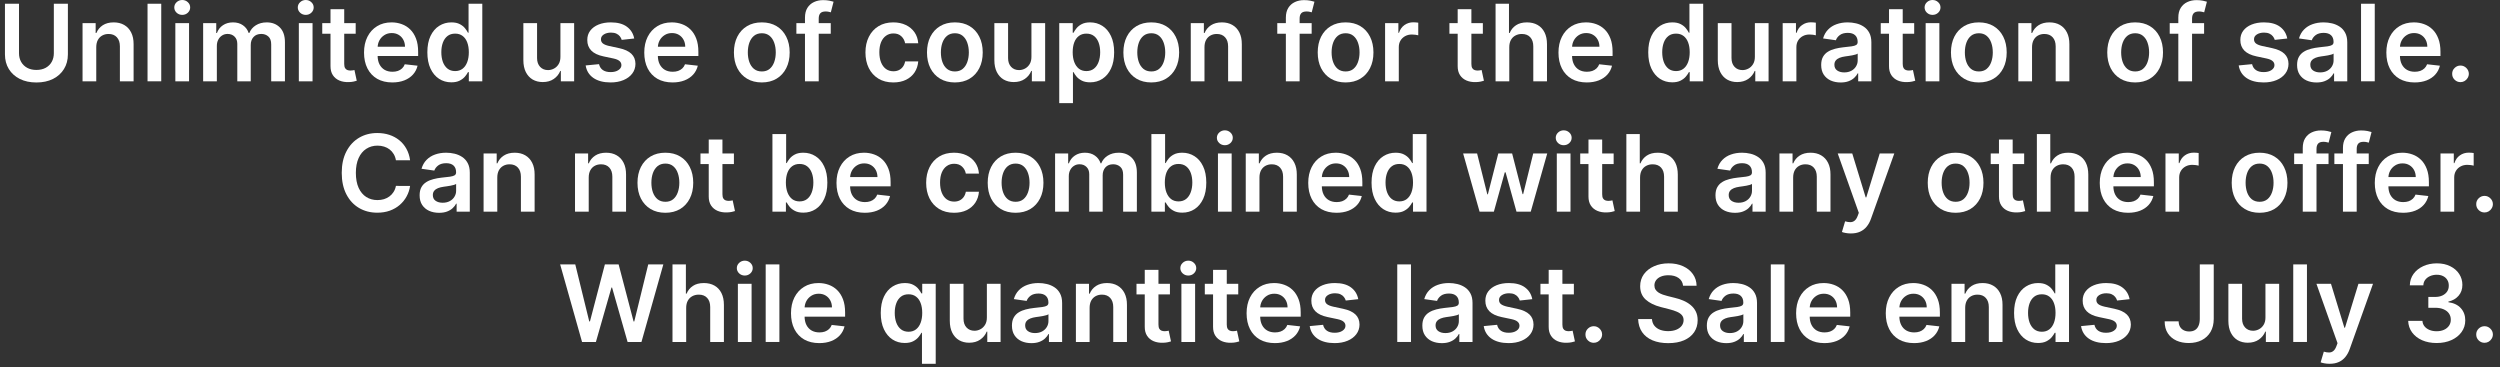 <svg width="211" height="31" viewBox="0 0 211 31" fill="none" xmlns="http://www.w3.org/2000/svg">
<rect x="0" y="0" width="211" height="31" fill="#333333" stroke="none"/>
<path d="M4.544 0.316H5.73V4.593C5.73 5.061 5.619 5.474 5.397 5.83C5.178 6.185 4.869 6.463 4.471 6.664C4.072 6.862 3.607 6.961 3.074 6.961C2.539 6.961 2.072 6.862 1.674 6.664C1.276 6.463 0.967 6.185 0.747 5.83C0.528 5.474 0.418 5.061 0.418 4.593V0.316H1.604V4.494C1.604 4.766 1.663 5.009 1.783 5.222C1.904 5.435 2.075 5.603 2.294 5.724C2.514 5.843 2.773 5.903 3.074 5.903C3.374 5.903 3.634 5.843 3.854 5.724C4.075 5.603 4.246 5.435 4.365 5.222C4.484 5.009 4.544 4.766 4.544 4.494V0.316Z" fill="white"/>
<path d="M8.124 3.985V6.862H6.967V1.953H8.073V2.787H8.131C8.244 2.512 8.424 2.294 8.671 2.132C8.92 1.97 9.228 1.889 9.595 1.889C9.933 1.889 10.229 1.961 10.48 2.106C10.733 2.251 10.93 2.461 11.068 2.736C11.209 3.011 11.278 3.344 11.276 3.736V6.862H10.119V3.915C10.119 3.587 10.034 3.33 9.863 3.145C9.695 2.96 9.461 2.867 9.163 2.867C8.961 2.867 8.781 2.912 8.623 3.001C8.467 3.088 8.345 3.215 8.255 3.381C8.168 3.548 8.124 3.749 8.124 3.985Z" fill="white"/>
<path d="M13.609 0.316V6.862H12.452V0.316H13.609Z" fill="white"/>
<path d="M14.799 6.862V1.953H15.956V6.862H14.799ZM15.38 1.256C15.197 1.256 15.039 1.195 14.907 1.074C14.775 0.95 14.709 0.802 14.709 0.63C14.709 0.455 14.775 0.307 14.907 0.185C15.039 0.062 15.197 0 15.38 0C15.566 0 15.723 0.062 15.853 0.185C15.985 0.307 16.051 0.455 16.051 0.63C16.051 0.802 15.985 0.95 15.853 1.074C15.723 1.195 15.566 1.256 15.38 1.256Z" fill="white"/>
<path d="M17.145 6.862V1.953H18.251V2.787H18.309C18.411 2.506 18.58 2.286 18.817 2.129C19.053 1.969 19.336 1.889 19.664 1.889C19.996 1.889 20.276 1.97 20.504 2.132C20.734 2.292 20.896 2.51 20.99 2.787H21.041C21.15 2.514 21.333 2.297 21.591 2.135C21.851 1.971 22.159 1.889 22.515 1.889C22.966 1.889 23.335 2.032 23.62 2.317C23.906 2.603 24.049 3.019 24.049 3.567V6.862H22.889V3.746C22.889 3.441 22.808 3.218 22.646 3.078C22.484 2.935 22.285 2.864 22.051 2.864C21.772 2.864 21.554 2.951 21.396 3.126C21.24 3.298 21.163 3.523 21.163 3.8V6.862H20.028V3.698C20.028 3.444 19.951 3.242 19.798 3.091C19.647 2.939 19.448 2.864 19.203 2.864C19.037 2.864 18.886 2.906 18.75 2.991C18.613 3.075 18.505 3.193 18.424 3.346C18.343 3.498 18.302 3.674 18.302 3.877V6.862H17.145Z" fill="white"/>
<path d="M25.222 6.862V1.953H26.379V6.862H25.222ZM25.804 1.256C25.621 1.256 25.463 1.195 25.331 1.074C25.199 0.95 25.133 0.802 25.133 0.63C25.133 0.455 25.199 0.307 25.331 0.185C25.463 0.062 25.621 0 25.804 0C25.989 0 26.147 0.062 26.277 0.185C26.409 0.307 26.475 0.455 26.475 0.63C26.475 0.802 26.409 0.95 26.277 1.074C26.147 1.195 25.989 1.256 25.804 1.256Z" fill="white"/>
<path d="M30.02 1.953V2.848H27.198V1.953H30.02ZM27.895 0.777H29.052V5.385C29.052 5.541 29.075 5.66 29.122 5.743C29.171 5.824 29.235 5.88 29.314 5.909C29.393 5.939 29.48 5.954 29.576 5.954C29.649 5.954 29.715 5.949 29.774 5.938C29.836 5.928 29.883 5.918 29.915 5.909L30.11 6.814C30.048 6.835 29.96 6.859 29.845 6.884C29.732 6.91 29.593 6.925 29.429 6.929C29.139 6.938 28.878 6.894 28.646 6.798C28.414 6.7 28.23 6.549 28.093 6.344C27.959 6.14 27.893 5.884 27.895 5.577V0.777Z" fill="white"/>
<path d="M33.108 6.958C32.616 6.958 32.191 6.855 31.833 6.651C31.477 6.444 31.204 6.152 31.012 5.775C30.82 5.396 30.724 4.95 30.724 4.436C30.724 3.931 30.82 3.488 31.012 3.107C31.206 2.723 31.476 2.425 31.824 2.212C32.171 1.996 32.579 1.889 33.048 1.889C33.35 1.889 33.636 1.938 33.904 2.036C34.175 2.132 34.414 2.281 34.62 2.483C34.829 2.686 34.993 2.944 35.112 3.257C35.232 3.568 35.291 3.939 35.291 4.369V4.724H31.268V3.944H34.182C34.18 3.722 34.132 3.525 34.039 3.353C33.945 3.178 33.814 3.04 33.645 2.94C33.479 2.84 33.285 2.79 33.064 2.79C32.827 2.79 32.62 2.848 32.441 2.963C32.262 3.076 32.122 3.225 32.022 3.41C31.924 3.593 31.874 3.795 31.872 4.014V4.695C31.872 4.98 31.924 5.226 32.028 5.43C32.133 5.632 32.279 5.788 32.466 5.897C32.654 6.003 32.873 6.056 33.124 6.056C33.293 6.056 33.445 6.033 33.582 5.986C33.718 5.937 33.836 5.866 33.936 5.772C34.036 5.678 34.112 5.562 34.163 5.424L35.243 5.545C35.175 5.831 35.045 6.08 34.854 6.293C34.664 6.504 34.421 6.668 34.125 6.785C33.829 6.9 33.49 6.958 33.108 6.958Z" fill="white"/>
<path d="M38.092 6.948C37.706 6.948 37.361 6.849 37.056 6.651C36.752 6.453 36.511 6.165 36.334 5.788C36.157 5.411 36.069 4.953 36.069 4.414C36.069 3.868 36.158 3.408 36.337 3.033C36.518 2.656 36.762 2.371 37.069 2.18C37.376 1.986 37.718 1.889 38.095 1.889C38.383 1.889 38.619 1.938 38.805 2.036C38.99 2.132 39.137 2.248 39.246 2.384C39.354 2.518 39.438 2.645 39.498 2.765H39.546V0.316H40.706V6.862H39.569V6.088H39.498C39.438 6.208 39.352 6.335 39.239 6.469C39.126 6.601 38.977 6.714 38.792 6.808C38.606 6.901 38.373 6.948 38.092 6.948ZM38.415 5.999C38.66 5.999 38.869 5.933 39.041 5.801C39.214 5.667 39.345 5.48 39.434 5.241C39.524 5.003 39.569 4.725 39.569 4.407C39.569 4.09 39.524 3.814 39.434 3.58C39.347 3.345 39.217 3.163 39.044 3.033C38.874 2.903 38.664 2.838 38.415 2.838C38.157 2.838 37.942 2.905 37.769 3.039C37.597 3.174 37.467 3.359 37.379 3.596C37.292 3.832 37.248 4.103 37.248 4.407C37.248 4.714 37.292 4.988 37.379 5.229C37.469 5.467 37.6 5.656 37.772 5.794C37.947 5.931 38.161 5.999 38.415 5.999Z" fill="white"/>
<path d="M47.3 4.797V1.953H48.457V6.862H47.336V5.989H47.285C47.174 6.264 46.992 6.489 46.738 6.664C46.487 6.838 46.177 6.926 45.808 6.926C45.486 6.926 45.202 6.854 44.955 6.712C44.71 6.567 44.518 6.357 44.379 6.082C44.241 5.805 44.172 5.471 44.172 5.078V1.953H45.328V4.899C45.328 5.211 45.414 5.458 45.584 5.641C45.755 5.824 45.978 5.916 46.255 5.916C46.426 5.916 46.591 5.874 46.751 5.791C46.911 5.708 47.042 5.585 47.144 5.42C47.248 5.254 47.3 5.047 47.3 4.797Z" fill="white"/>
<path d="M53.527 3.25L52.472 3.365C52.443 3.259 52.39 3.159 52.316 3.065C52.243 2.971 52.145 2.896 52.022 2.838C51.898 2.781 51.747 2.752 51.568 2.752C51.327 2.752 51.125 2.804 50.961 2.908C50.799 3.013 50.719 3.148 50.721 3.314C50.719 3.457 50.771 3.573 50.878 3.663C50.986 3.752 51.165 3.826 51.415 3.883L52.252 4.062C52.716 4.162 53.062 4.321 53.287 4.538C53.515 4.756 53.63 5.04 53.633 5.392C53.63 5.701 53.54 5.973 53.361 6.21C53.184 6.444 52.938 6.627 52.623 6.76C52.307 6.892 51.945 6.958 51.536 6.958C50.935 6.958 50.452 6.832 50.085 6.581C49.718 6.327 49.5 5.974 49.43 5.523L50.558 5.414C50.609 5.636 50.718 5.803 50.884 5.916C51.05 6.029 51.267 6.085 51.533 6.085C51.808 6.085 52.028 6.029 52.194 5.916C52.363 5.803 52.447 5.663 52.447 5.497C52.447 5.357 52.393 5.24 52.284 5.149C52.177 5.057 52.011 4.987 51.785 4.938L50.948 4.762C50.477 4.664 50.129 4.499 49.903 4.267C49.677 4.032 49.565 3.736 49.567 3.378C49.565 3.076 49.647 2.814 49.813 2.592C49.982 2.368 50.215 2.196 50.513 2.074C50.814 1.951 51.16 1.889 51.552 1.889C52.127 1.889 52.58 2.011 52.91 2.256C53.243 2.501 53.448 2.833 53.527 3.25Z" fill="white"/>
<path d="M56.76 6.958C56.268 6.958 55.843 6.855 55.485 6.651C55.129 6.444 54.855 6.152 54.663 5.775C54.472 5.396 54.376 4.95 54.376 4.436C54.376 3.931 54.472 3.488 54.663 3.107C54.857 2.723 55.128 2.425 55.475 2.212C55.822 1.996 56.23 1.889 56.699 1.889C57.002 1.889 57.287 1.938 57.556 2.036C57.826 2.132 58.065 2.281 58.272 2.483C58.48 2.686 58.645 2.944 58.764 3.257C58.883 3.568 58.943 3.939 58.943 4.369V4.724H54.919V3.944H57.834C57.832 3.722 57.784 3.525 57.69 3.353C57.596 3.178 57.465 3.04 57.297 2.94C57.131 2.84 56.937 2.79 56.715 2.79C56.479 2.79 56.271 2.848 56.092 2.963C55.913 3.076 55.773 3.225 55.673 3.41C55.575 3.593 55.525 3.795 55.523 4.014V4.695C55.523 4.98 55.575 5.226 55.68 5.43C55.784 5.632 55.93 5.788 56.117 5.897C56.305 6.003 56.525 6.056 56.776 6.056C56.944 6.056 57.097 6.033 57.233 5.986C57.369 5.937 57.487 5.866 57.588 5.772C57.688 5.678 57.764 5.562 57.815 5.424L58.895 5.545C58.827 5.831 58.697 6.08 58.505 6.293C58.315 6.504 58.072 6.668 57.776 6.785C57.48 6.9 57.141 6.958 56.76 6.958Z" fill="white"/>
<path d="M64.295 6.958C63.816 6.958 63.401 6.852 63.049 6.641C62.697 6.43 62.425 6.135 62.231 5.756C62.039 5.377 61.943 4.934 61.943 4.426C61.943 3.919 62.039 3.475 62.231 3.094C62.425 2.712 62.697 2.416 63.049 2.205C63.401 1.994 63.816 1.889 64.295 1.889C64.775 1.889 65.19 1.994 65.542 2.205C65.893 2.416 66.165 2.712 66.357 3.094C66.551 3.475 66.648 3.919 66.648 4.426C66.648 4.934 66.551 5.377 66.357 5.756C66.165 6.135 65.893 6.43 65.542 6.641C65.19 6.852 64.775 6.958 64.295 6.958ZM64.302 6.031C64.562 6.031 64.779 5.96 64.954 5.817C65.128 5.672 65.258 5.478 65.344 5.235C65.431 4.992 65.475 4.722 65.475 4.423C65.475 4.123 65.431 3.851 65.344 3.608C65.258 3.363 65.128 3.168 64.954 3.023C64.779 2.879 64.562 2.806 64.302 2.806C64.035 2.806 63.814 2.879 63.637 3.023C63.462 3.168 63.331 3.363 63.244 3.608C63.159 3.851 63.116 4.123 63.116 4.423C63.116 4.722 63.159 4.992 63.244 5.235C63.331 5.478 63.462 5.672 63.637 5.817C63.814 5.96 64.035 6.031 64.302 6.031Z" fill="white"/>
<path d="M70.116 1.953V2.848H67.214V1.953H70.116ZM67.94 6.862V1.489C67.94 1.159 68.008 0.884 68.144 0.665C68.283 0.445 68.468 0.281 68.7 0.173C68.933 0.064 69.19 0.01 69.474 0.01C69.674 0.01 69.852 0.026 70.007 0.058C70.163 0.089 70.278 0.118 70.353 0.144L70.123 1.039C70.073 1.024 70.012 1.009 69.937 0.994C69.862 0.977 69.779 0.968 69.688 0.968C69.473 0.968 69.32 1.021 69.231 1.125C69.143 1.227 69.1 1.374 69.1 1.566V6.862H67.94Z" fill="white"/>
<path d="M75.396 6.958C74.906 6.958 74.485 6.85 74.133 6.635C73.784 6.42 73.514 6.123 73.325 5.743C73.137 5.362 73.044 4.923 73.044 4.426C73.044 3.928 73.139 3.488 73.331 3.107C73.523 2.723 73.794 2.425 74.143 2.212C74.495 1.996 74.91 1.889 75.389 1.889C75.788 1.889 76.141 1.962 76.447 2.109C76.756 2.254 77.002 2.46 77.186 2.726C77.369 2.99 77.473 3.299 77.499 3.653H76.393C76.348 3.417 76.242 3.219 76.073 3.062C75.907 2.902 75.685 2.822 75.406 2.822C75.169 2.822 74.961 2.886 74.782 3.014C74.603 3.14 74.464 3.321 74.364 3.557C74.266 3.794 74.217 4.077 74.217 4.407C74.217 4.742 74.266 5.029 74.364 5.27C74.462 5.509 74.599 5.693 74.776 5.823C74.955 5.951 75.165 6.015 75.406 6.015C75.576 6.015 75.728 5.983 75.862 5.919C75.999 5.853 76.113 5.758 76.204 5.635C76.296 5.511 76.359 5.361 76.393 5.184H77.499C77.471 5.531 77.369 5.839 77.192 6.108C77.015 6.374 76.775 6.583 76.47 6.734C76.165 6.883 75.807 6.958 75.396 6.958Z" fill="white"/>
<path d="M80.59 6.958C80.111 6.958 79.695 6.852 79.344 6.641C78.992 6.43 78.719 6.135 78.526 5.756C78.334 5.377 78.238 4.934 78.238 4.426C78.238 3.919 78.334 3.475 78.526 3.094C78.719 2.712 78.992 2.416 79.344 2.205C79.695 1.994 80.111 1.889 80.59 1.889C81.07 1.889 81.485 1.994 81.837 2.205C82.188 2.416 82.46 2.712 82.652 3.094C82.846 3.475 82.942 3.919 82.942 4.426C82.942 4.934 82.846 5.377 82.652 5.756C82.46 6.135 82.188 6.43 81.837 6.641C81.485 6.852 81.07 6.958 80.59 6.958ZM80.597 6.031C80.857 6.031 81.074 5.96 81.249 5.817C81.423 5.672 81.553 5.478 81.639 5.235C81.726 4.992 81.77 4.722 81.77 4.423C81.77 4.123 81.726 3.851 81.639 3.608C81.553 3.363 81.423 3.168 81.249 3.023C81.074 2.879 80.857 2.806 80.597 2.806C80.33 2.806 80.109 2.879 79.932 3.023C79.757 3.168 79.626 3.363 79.539 3.608C79.454 3.851 79.411 4.123 79.411 4.423C79.411 4.722 79.454 4.992 79.539 5.235C79.626 5.478 79.757 5.672 79.932 5.817C80.109 5.96 80.33 6.031 80.597 6.031Z" fill="white"/>
<path d="M87.053 4.797V1.953H88.21V6.862H87.089V5.989H87.037C86.927 6.264 86.745 6.489 86.491 6.664C86.24 6.838 85.93 6.926 85.561 6.926C85.239 6.926 84.955 6.854 84.707 6.712C84.463 6.567 84.271 6.357 84.132 6.082C83.994 5.805 83.924 5.471 83.924 5.078V1.953H85.082V4.899C85.082 5.211 85.167 5.458 85.337 5.641C85.508 5.824 85.731 5.916 86.008 5.916C86.179 5.916 86.344 5.874 86.504 5.791C86.663 5.708 86.794 5.585 86.897 5.42C87.001 5.254 87.053 5.047 87.053 4.797Z" fill="white"/>
<path d="M89.4 8.703V1.953H90.538V2.765H90.605C90.665 2.645 90.749 2.518 90.858 2.384C90.966 2.248 91.113 2.132 91.299 2.036C91.484 1.938 91.72 1.889 92.008 1.889C92.387 1.889 92.729 1.986 93.034 2.18C93.341 2.371 93.584 2.656 93.763 3.033C93.944 3.408 94.034 3.868 94.034 4.414C94.034 4.953 93.946 5.411 93.769 5.788C93.592 6.165 93.351 6.453 93.047 6.651C92.742 6.849 92.397 6.948 92.011 6.948C91.73 6.948 91.497 6.901 91.311 6.808C91.126 6.714 90.977 6.601 90.864 6.469C90.753 6.335 90.667 6.208 90.605 6.088H90.557V8.703H89.4ZM90.535 4.407C90.535 4.725 90.579 5.003 90.669 5.241C90.76 5.48 90.892 5.667 91.062 5.801C91.235 5.933 91.443 5.999 91.688 5.999C91.944 5.999 92.158 5.931 92.331 5.794C92.503 5.656 92.633 5.467 92.721 5.229C92.81 4.988 92.855 4.714 92.855 4.407C92.855 4.103 92.811 3.832 92.724 3.596C92.637 3.359 92.507 3.174 92.334 3.039C92.162 2.905 91.946 2.838 91.688 2.838C91.441 2.838 91.231 2.903 91.059 3.033C90.886 3.163 90.755 3.345 90.666 3.58C90.578 3.814 90.535 4.09 90.535 4.407Z" fill="white"/>
<path d="M97.166 6.958C96.687 6.958 96.272 6.852 95.92 6.641C95.568 6.43 95.296 6.135 95.102 5.756C94.91 5.377 94.814 4.934 94.814 4.426C94.814 3.919 94.91 3.475 95.102 3.094C95.296 2.712 95.568 2.416 95.92 2.205C96.272 1.994 96.687 1.889 97.166 1.889C97.646 1.889 98.061 1.994 98.413 2.205C98.764 2.416 99.036 2.712 99.228 3.094C99.422 3.475 99.519 3.919 99.519 4.426C99.519 4.934 99.422 5.377 99.228 5.756C99.036 6.135 98.764 6.43 98.413 6.641C98.061 6.852 97.646 6.958 97.166 6.958ZM97.173 6.031C97.433 6.031 97.65 5.96 97.825 5.817C97.999 5.672 98.129 5.478 98.215 5.235C98.302 4.992 98.346 4.722 98.346 4.423C98.346 4.123 98.302 3.851 98.215 3.608C98.129 3.363 97.999 3.168 97.825 3.023C97.65 2.879 97.433 2.806 97.173 2.806C96.906 2.806 96.685 2.879 96.508 3.023C96.333 3.168 96.202 3.363 96.115 3.608C96.03 3.851 95.987 4.123 95.987 4.423C95.987 4.722 96.03 4.992 96.115 5.235C96.202 5.478 96.333 5.672 96.508 5.817C96.685 5.96 96.906 6.031 97.173 6.031Z" fill="white"/>
<path d="M101.658 3.985V6.862H100.501V1.953H101.607V2.787H101.664C101.777 2.512 101.957 2.294 102.204 2.132C102.453 1.97 102.761 1.889 103.128 1.889C103.467 1.889 103.762 1.961 104.013 2.106C104.267 2.251 104.463 2.461 104.601 2.736C104.742 3.011 104.811 3.344 104.809 3.736V6.862H103.652V3.915C103.652 3.587 103.567 3.33 103.396 3.145C103.228 2.96 102.995 2.867 102.696 2.867C102.494 2.867 102.314 2.912 102.156 3.001C102.001 3.088 101.878 3.215 101.789 3.381C101.701 3.548 101.658 3.749 101.658 3.985Z" fill="white"/>
<path d="M110.704 1.953V2.848H107.802V1.953H110.704ZM108.527 6.862V1.489C108.527 1.159 108.596 0.884 108.732 0.665C108.871 0.445 109.056 0.281 109.288 0.173C109.52 0.064 109.778 0.01 110.062 0.01C110.262 0.01 110.44 0.026 110.595 0.058C110.751 0.089 110.866 0.118 110.94 0.144L110.71 1.039C110.661 1.024 110.6 1.009 110.525 0.994C110.45 0.977 110.367 0.968 110.276 0.968C110.061 0.968 109.908 1.021 109.819 1.125C109.731 1.227 109.688 1.374 109.688 1.566V6.862H108.527Z" fill="white"/>
<path d="M113.567 6.958C113.087 6.958 112.672 6.852 112.32 6.641C111.969 6.43 111.696 6.135 111.502 5.756C111.31 5.377 111.215 4.934 111.215 4.426C111.215 3.919 111.31 3.475 111.502 3.094C111.696 2.712 111.969 2.416 112.32 2.205C112.672 1.994 113.087 1.889 113.567 1.889C114.046 1.889 114.462 1.994 114.813 2.205C115.165 2.416 115.436 2.712 115.628 3.094C115.822 3.475 115.919 3.919 115.919 4.426C115.919 4.934 115.822 5.377 115.628 5.756C115.436 6.135 115.165 6.43 114.813 6.641C114.462 6.852 114.046 6.958 113.567 6.958ZM113.573 6.031C113.833 6.031 114.05 5.96 114.225 5.817C114.4 5.672 114.53 5.478 114.615 5.235C114.702 4.992 114.746 4.722 114.746 4.423C114.746 4.123 114.702 3.851 114.615 3.608C114.53 3.363 114.4 3.168 114.225 3.023C114.05 2.879 113.833 2.806 113.573 2.806C113.307 2.806 113.085 2.879 112.908 3.023C112.734 3.168 112.603 3.363 112.515 3.608C112.43 3.851 112.387 4.123 112.387 4.423C112.387 4.722 112.43 4.992 112.515 5.235C112.603 5.478 112.734 5.672 112.908 5.817C113.085 5.96 113.307 6.031 113.573 6.031Z" fill="white"/>
<path d="M116.901 6.862V1.953H118.023V2.771H118.074C118.164 2.488 118.317 2.269 118.534 2.116C118.754 1.96 119.004 1.882 119.285 1.882C119.349 1.882 119.421 1.886 119.499 1.892C119.58 1.896 119.648 1.904 119.701 1.914V2.979C119.652 2.962 119.574 2.947 119.467 2.934C119.363 2.919 119.262 2.912 119.164 2.912C118.953 2.912 118.763 2.957 118.595 3.049C118.429 3.138 118.298 3.263 118.202 3.423C118.106 3.583 118.058 3.767 118.058 3.976V6.862H116.901Z" fill="white"/>
<path d="M125.153 1.953V2.848H122.331V1.953H125.153ZM123.028 0.777H124.185V5.385C124.185 5.541 124.208 5.66 124.255 5.743C124.304 5.824 124.368 5.88 124.447 5.909C124.526 5.939 124.613 5.954 124.709 5.954C124.781 5.954 124.847 5.949 124.907 5.938C124.969 5.928 125.016 5.918 125.048 5.909L125.243 6.814C125.181 6.835 125.092 6.859 124.977 6.884C124.864 6.91 124.726 6.925 124.562 6.929C124.272 6.938 124.011 6.894 123.779 6.798C123.547 6.7 123.362 6.549 123.226 6.344C123.092 6.14 123.026 5.884 123.028 5.577V0.777Z" fill="white"/>
<path d="M127.383 3.985V6.862H126.226V0.316H127.358V2.787H127.415C127.53 2.51 127.708 2.292 127.949 2.132C128.192 1.97 128.501 1.889 128.876 1.889C129.217 1.889 129.514 1.96 129.767 2.103C130.021 2.246 130.217 2.455 130.356 2.729C130.496 3.004 130.566 3.34 130.566 3.736V6.862H129.41V3.915C129.41 3.585 129.324 3.328 129.154 3.145C128.985 2.96 128.749 2.867 128.444 2.867C128.24 2.867 128.057 2.912 127.895 3.001C127.735 3.088 127.609 3.215 127.517 3.381C127.428 3.548 127.383 3.749 127.383 3.985Z" fill="white"/>
<path d="M133.919 6.958C133.427 6.958 133.002 6.855 132.644 6.651C132.288 6.444 132.014 6.152 131.823 5.775C131.631 5.396 131.535 4.95 131.535 4.436C131.535 3.931 131.631 3.488 131.823 3.107C132.016 2.723 132.287 2.425 132.634 2.212C132.982 1.996 133.39 1.889 133.858 1.889C134.161 1.889 134.446 1.938 134.715 2.036C134.986 2.132 135.224 2.281 135.431 2.483C135.64 2.686 135.804 2.944 135.923 3.257C136.042 3.568 136.102 3.939 136.102 4.369V4.724H132.078V3.944H134.993C134.991 3.722 134.943 3.525 134.849 3.353C134.755 3.178 134.624 3.04 134.456 2.94C134.29 2.84 134.096 2.79 133.874 2.79C133.638 2.79 133.43 2.848 133.251 2.963C133.072 3.076 132.933 3.225 132.832 3.41C132.734 3.593 132.684 3.795 132.682 4.014V4.695C132.682 4.98 132.734 5.226 132.839 5.43C132.943 5.632 133.089 5.788 133.277 5.897C133.464 6.003 133.684 6.056 133.935 6.056C134.103 6.056 134.256 6.033 134.392 5.986C134.528 5.937 134.647 5.866 134.747 5.772C134.847 5.678 134.923 5.562 134.974 5.424L136.054 5.545C135.986 5.831 135.856 6.08 135.664 6.293C135.474 6.504 135.232 6.668 134.935 6.785C134.639 6.9 134.3 6.958 133.919 6.958Z" fill="white"/>
<path d="M141.135 6.948C140.749 6.948 140.404 6.849 140.099 6.651C139.795 6.453 139.554 6.165 139.377 5.788C139.2 5.411 139.112 4.953 139.112 4.414C139.112 3.868 139.201 3.408 139.38 3.033C139.561 2.656 139.805 2.371 140.112 2.18C140.419 1.986 140.761 1.889 141.138 1.889C141.426 1.889 141.662 1.938 141.848 2.036C142.033 2.132 142.18 2.248 142.289 2.384C142.397 2.518 142.482 2.645 142.541 2.765H142.589V0.316H143.749V6.862H142.611V6.088H142.541C142.482 6.208 142.395 6.335 142.282 6.469C142.169 6.601 142.02 6.714 141.835 6.808C141.649 6.901 141.416 6.948 141.135 6.948ZM141.458 5.999C141.703 5.999 141.912 5.933 142.084 5.801C142.257 5.667 142.388 5.48 142.477 5.241C142.567 5.003 142.611 4.725 142.611 4.407C142.611 4.09 142.567 3.814 142.477 3.58C142.39 3.345 142.26 3.163 142.087 3.033C141.917 2.903 141.707 2.838 141.458 2.838C141.2 2.838 140.985 2.905 140.812 3.039C140.64 3.174 140.51 3.359 140.422 3.596C140.335 3.832 140.291 4.103 140.291 4.407C140.291 4.714 140.335 4.988 140.422 5.229C140.512 5.467 140.643 5.656 140.815 5.794C140.99 5.931 141.204 5.999 141.458 5.999Z" fill="white"/>
<path d="M148.111 4.797V1.953H149.268V6.862H148.146V5.989H148.095C147.984 6.264 147.802 6.489 147.549 6.664C147.297 6.838 146.987 6.926 146.618 6.926C146.297 6.926 146.012 6.854 145.765 6.712C145.52 6.567 145.328 6.357 145.19 6.082C145.051 5.805 144.982 5.471 144.982 5.078V1.953H146.139V4.899C146.139 5.211 146.224 5.458 146.395 5.641C146.565 5.824 146.789 5.916 147.066 5.916C147.236 5.916 147.402 5.874 147.561 5.791C147.721 5.708 147.852 5.585 147.954 5.42C148.059 5.254 148.111 5.047 148.111 4.797Z" fill="white"/>
<path d="M150.458 6.862V1.953H151.58V2.771H151.631C151.72 2.488 151.874 2.269 152.091 2.116C152.31 1.96 152.561 1.882 152.842 1.882C152.906 1.882 152.977 1.886 153.056 1.892C153.137 1.896 153.204 1.904 153.257 1.914V2.979C153.208 2.962 153.131 2.947 153.024 2.934C152.92 2.919 152.819 2.912 152.721 2.912C152.51 2.912 152.32 2.957 152.152 3.049C151.985 3.138 151.854 3.263 151.758 3.423C151.663 3.583 151.615 3.767 151.615 3.976V6.862H150.458Z" fill="white"/>
<path d="M155.351 6.961C155.04 6.961 154.76 6.906 154.51 6.795C154.263 6.682 154.067 6.516 153.922 6.296C153.779 6.077 153.708 5.806 153.708 5.484C153.708 5.207 153.759 4.978 153.861 4.797C153.964 4.616 154.103 4.471 154.28 4.363C154.457 4.254 154.656 4.172 154.878 4.116C155.102 4.059 155.333 4.017 155.571 3.992C155.859 3.962 156.092 3.935 156.271 3.912C156.45 3.886 156.58 3.848 156.661 3.797C156.744 3.744 156.786 3.662 156.786 3.551V3.532C156.786 3.291 156.714 3.104 156.572 2.972C156.429 2.84 156.223 2.774 155.955 2.774C155.671 2.774 155.447 2.836 155.281 2.96C155.116 3.083 155.006 3.229 154.948 3.397L153.868 3.244C153.953 2.946 154.094 2.696 154.29 2.496C154.486 2.294 154.725 2.142 155.009 2.042C155.292 1.94 155.605 1.889 155.948 1.889C156.185 1.889 156.42 1.917 156.655 1.972C156.889 2.027 157.103 2.119 157.297 2.247C157.491 2.373 157.647 2.544 157.764 2.761C157.883 2.979 157.943 3.25 157.943 3.576V6.862H156.831V6.188H156.792C156.722 6.324 156.623 6.452 156.495 6.571C156.369 6.688 156.211 6.783 156.019 6.855C155.829 6.926 155.607 6.961 155.351 6.961ZM155.651 6.111C155.883 6.111 156.085 6.065 156.255 5.973C156.426 5.88 156.557 5.756 156.648 5.603C156.742 5.449 156.789 5.282 156.789 5.101V4.522C156.753 4.552 156.691 4.58 156.604 4.605C156.518 4.631 156.423 4.653 156.316 4.673C156.209 4.692 156.104 4.709 156 4.724C155.895 4.739 155.805 4.751 155.728 4.762C155.555 4.786 155.401 4.824 155.265 4.877C155.128 4.93 155.021 5.005 154.942 5.101C154.863 5.195 154.823 5.316 154.823 5.465C154.823 5.678 154.901 5.839 155.057 5.948C155.212 6.056 155.41 6.111 155.651 6.111Z" fill="white"/>
<path d="M161.557 1.953V2.848H158.735V1.953H161.557ZM159.432 0.777H160.589V5.385C160.589 5.541 160.613 5.66 160.659 5.743C160.708 5.824 160.772 5.88 160.851 5.909C160.93 5.939 161.017 5.954 161.113 5.954C161.186 5.954 161.252 5.949 161.311 5.938C161.373 5.928 161.42 5.918 161.452 5.909L161.647 6.814C161.585 6.835 161.497 6.859 161.382 6.884C161.269 6.91 161.13 6.925 160.966 6.929C160.676 6.938 160.415 6.894 160.183 6.798C159.951 6.7 159.767 6.549 159.63 6.344C159.496 6.14 159.43 5.884 159.432 5.577V0.777Z" fill="white"/>
<path d="M162.525 6.862V1.953H163.682V6.862H162.525ZM163.107 1.256C162.924 1.256 162.766 1.195 162.634 1.074C162.502 0.95 162.436 0.802 162.436 0.63C162.436 0.455 162.502 0.307 162.634 0.185C162.766 0.062 162.924 0 163.107 0C163.292 0 163.45 0.062 163.58 0.185C163.712 0.307 163.778 0.455 163.778 0.63C163.778 0.802 163.712 0.95 163.58 1.074C163.45 1.195 163.292 1.256 163.107 1.256Z" fill="white"/>
<path d="M167.013 6.958C166.534 6.958 166.118 6.852 165.767 6.641C165.415 6.43 165.142 6.135 164.948 5.756C164.757 5.377 164.661 4.934 164.661 4.426C164.661 3.919 164.757 3.475 164.948 3.094C165.142 2.712 165.415 2.416 165.767 2.205C166.118 1.994 166.534 1.889 167.013 1.889C167.493 1.889 167.908 1.994 168.26 2.205C168.611 2.416 168.883 2.712 169.075 3.094C169.268 3.475 169.365 3.919 169.365 4.426C169.365 4.934 169.268 5.377 169.075 5.756C168.883 6.135 168.611 6.43 168.26 6.641C167.908 6.852 167.493 6.958 167.013 6.958ZM167.02 6.031C167.279 6.031 167.497 5.96 167.671 5.817C167.846 5.672 167.976 5.478 168.061 5.235C168.149 4.992 168.192 4.722 168.192 4.423C168.192 4.123 168.149 3.851 168.061 3.608C167.976 3.363 167.846 3.168 167.671 3.023C167.497 2.879 167.279 2.806 167.02 2.806C166.753 2.806 166.532 2.879 166.355 3.023C166.18 3.168 166.049 3.363 165.962 3.608C165.876 3.851 165.834 4.123 165.834 4.423C165.834 4.722 165.876 4.992 165.962 5.235C166.049 5.478 166.18 5.672 166.355 5.817C166.532 5.96 166.753 6.031 167.02 6.031Z" fill="white"/>
<path d="M171.504 3.985V6.862H170.347V1.953H171.453V2.787H171.511C171.624 2.512 171.804 2.294 172.051 2.132C172.3 1.97 172.608 1.889 172.974 1.889C173.313 1.889 173.608 1.961 173.86 2.106C174.113 2.251 174.309 2.461 174.448 2.736C174.588 3.011 174.658 3.344 174.656 3.736V6.862H173.499V3.915C173.499 3.587 173.413 3.33 173.243 3.145C173.075 2.96 172.841 2.867 172.543 2.867C172.341 2.867 172.161 2.912 172.003 3.001C171.847 3.088 171.725 3.215 171.635 3.381C171.548 3.548 171.504 3.749 171.504 3.985Z" fill="white"/>
<path d="M180.205 6.958C179.726 6.958 179.311 6.852 178.959 6.641C178.607 6.43 178.335 6.135 178.141 5.756C177.949 5.377 177.853 4.934 177.853 4.426C177.853 3.919 177.949 3.475 178.141 3.094C178.335 2.712 178.607 2.416 178.959 2.205C179.311 1.994 179.726 1.889 180.205 1.889C180.685 1.889 181.1 1.994 181.452 2.205C181.804 2.416 182.075 2.712 182.267 3.094C182.461 3.475 182.558 3.919 182.558 4.426C182.558 4.934 182.461 5.377 182.267 5.756C182.075 6.135 181.804 6.43 181.452 6.641C181.1 6.852 180.685 6.958 180.205 6.958ZM180.212 6.031C180.472 6.031 180.689 5.96 180.864 5.817C181.039 5.672 181.169 5.478 181.254 5.235C181.341 4.992 181.385 4.722 181.385 4.423C181.385 4.123 181.341 3.851 181.254 3.608C181.169 3.363 181.039 3.168 180.864 3.023C180.689 2.879 180.472 2.806 180.212 2.806C179.946 2.806 179.724 2.879 179.547 3.023C179.372 3.168 179.241 3.363 179.154 3.608C179.069 3.851 179.026 4.123 179.026 4.423C179.026 4.722 179.069 4.992 179.154 5.235C179.241 5.478 179.372 5.672 179.547 5.817C179.724 5.96 179.946 6.031 180.212 6.031Z" fill="white"/>
<path d="M186.026 1.953V2.848H183.124V1.953H186.026ZM183.85 6.862V1.489C183.85 1.159 183.918 0.884 184.054 0.665C184.193 0.445 184.378 0.281 184.61 0.173C184.843 0.064 185.1 0.01 185.384 0.01C185.584 0.01 185.762 0.026 185.918 0.058C186.073 0.089 186.188 0.118 186.263 0.144L186.033 1.039C185.984 1.024 185.922 1.009 185.847 0.994C185.773 0.977 185.69 0.968 185.598 0.968C185.383 0.968 185.23 1.021 185.141 1.125C185.054 1.227 185.01 1.374 185.01 1.566V6.862H183.85Z" fill="white"/>
<path d="M193.045 3.25L191.99 3.365C191.96 3.259 191.908 3.159 191.833 3.065C191.761 2.971 191.663 2.896 191.539 2.838C191.416 2.781 191.265 2.752 191.086 2.752C190.845 2.752 190.642 2.804 190.478 2.908C190.316 3.013 190.236 3.148 190.239 3.314C190.236 3.457 190.289 3.573 190.395 3.663C190.504 3.752 190.683 3.826 190.932 3.883L191.77 4.062C192.234 4.162 192.579 4.321 192.805 4.538C193.033 4.756 193.148 5.04 193.15 5.392C193.148 5.701 193.058 5.973 192.879 6.21C192.702 6.444 192.456 6.627 192.14 6.76C191.825 6.892 191.463 6.958 191.054 6.958C190.453 6.958 189.969 6.832 189.603 6.581C189.236 6.327 189.018 5.974 188.947 5.523L190.076 5.414C190.127 5.636 190.235 5.803 190.402 5.916C190.568 6.029 190.784 6.085 191.05 6.085C191.325 6.085 191.546 6.029 191.712 5.916C191.88 5.803 191.964 5.663 191.964 5.497C191.964 5.357 191.91 5.24 191.801 5.149C191.695 5.057 191.529 4.987 191.303 4.938L190.466 4.762C189.995 4.664 189.646 4.499 189.42 4.267C189.195 4.032 189.083 3.736 189.085 3.378C189.083 3.076 189.165 2.814 189.331 2.592C189.499 2.368 189.733 2.196 190.031 2.074C190.331 1.951 190.678 1.889 191.07 1.889C191.645 1.889 192.098 2.011 192.428 2.256C192.76 2.501 192.966 2.833 193.045 3.25Z" fill="white"/>
<path d="M195.517 6.961C195.206 6.961 194.926 6.906 194.676 6.795C194.429 6.682 194.233 6.516 194.088 6.296C193.945 6.077 193.874 5.806 193.874 5.484C193.874 5.207 193.925 4.978 194.027 4.797C194.13 4.616 194.269 4.471 194.446 4.363C194.623 4.254 194.822 4.172 195.044 4.116C195.268 4.059 195.499 4.017 195.737 3.992C196.025 3.962 196.258 3.935 196.437 3.912C196.616 3.886 196.746 3.848 196.827 3.797C196.91 3.744 196.952 3.662 196.952 3.551V3.532C196.952 3.291 196.88 3.104 196.738 2.972C196.595 2.84 196.389 2.774 196.121 2.774C195.838 2.774 195.613 2.836 195.447 2.96C195.282 3.083 195.172 3.229 195.114 3.397L194.034 3.244C194.119 2.946 194.26 2.696 194.456 2.496C194.652 2.294 194.891 2.142 195.175 2.042C195.458 1.94 195.771 1.889 196.115 1.889C196.351 1.889 196.586 1.917 196.821 1.972C197.055 2.027 197.269 2.119 197.463 2.247C197.657 2.373 197.813 2.544 197.93 2.761C198.049 2.979 198.109 3.25 198.109 3.576V6.862H196.997V6.188H196.958C196.888 6.324 196.789 6.452 196.661 6.571C196.535 6.688 196.377 6.783 196.185 6.855C195.995 6.926 195.773 6.961 195.517 6.961ZM195.817 6.111C196.05 6.111 196.251 6.065 196.421 5.973C196.592 5.88 196.723 5.756 196.814 5.603C196.908 5.449 196.955 5.282 196.955 5.101V4.522C196.919 4.552 196.857 4.58 196.77 4.605C196.684 4.631 196.589 4.653 196.482 4.673C196.376 4.692 196.27 4.709 196.166 4.724C196.061 4.739 195.971 4.751 195.894 4.762C195.721 4.786 195.567 4.824 195.431 4.877C195.294 4.93 195.187 5.005 195.108 5.101C195.029 5.195 194.99 5.316 194.99 5.465C194.99 5.678 195.067 5.839 195.223 5.948C195.378 6.056 195.576 6.111 195.817 6.111Z" fill="white"/>
<path d="M200.429 0.316V6.862H199.272V0.316H200.429Z" fill="white"/>
<path d="M203.792 6.958C203.3 6.958 202.875 6.855 202.517 6.651C202.161 6.444 201.887 6.152 201.696 5.775C201.504 5.396 201.408 4.95 201.408 4.436C201.408 3.931 201.504 3.488 201.696 3.107C201.889 2.723 202.16 2.425 202.507 2.212C202.855 1.996 203.263 1.889 203.731 1.889C204.034 1.889 204.319 1.938 204.588 2.036C204.859 2.132 205.097 2.281 205.304 2.483C205.513 2.686 205.677 2.944 205.796 3.257C205.915 3.568 205.975 3.939 205.975 4.369V4.724H201.951V3.944H204.866C204.864 3.722 204.816 3.525 204.722 3.353C204.628 3.178 204.497 3.04 204.329 2.94C204.163 2.84 203.969 2.79 203.747 2.79C203.511 2.79 203.303 2.848 203.124 2.963C202.945 3.076 202.806 3.225 202.705 3.41C202.607 3.593 202.557 3.795 202.555 4.014V4.695C202.555 4.98 202.607 5.226 202.712 5.43C202.816 5.632 202.962 5.788 203.15 5.897C203.337 6.003 203.557 6.056 203.808 6.056C203.976 6.056 204.129 6.033 204.265 5.986C204.402 5.937 204.52 5.866 204.62 5.772C204.72 5.678 204.796 5.562 204.847 5.424L205.927 5.545C205.859 5.831 205.729 6.08 205.537 6.293C205.348 6.504 205.105 6.668 204.808 6.785C204.512 6.9 204.174 6.958 203.792 6.958Z" fill="white"/>
<path d="M207.667 6.932C207.473 6.932 207.306 6.864 207.168 6.728C207.029 6.591 206.961 6.425 206.963 6.229C206.961 6.037 207.029 5.873 207.168 5.737C207.306 5.601 207.473 5.532 207.667 5.532C207.854 5.532 208.017 5.601 208.156 5.737C208.296 5.873 208.368 6.037 208.37 6.229C208.368 6.359 208.333 6.477 208.267 6.584C208.203 6.69 208.118 6.776 208.012 6.839C207.907 6.901 207.792 6.932 207.667 6.932Z" fill="white"/>
<path d="M34.611 13.525H33.416C33.382 13.329 33.319 13.155 33.228 13.004C33.136 12.851 33.022 12.72 32.886 12.614C32.749 12.508 32.594 12.428 32.419 12.374C32.246 12.319 32.06 12.291 31.86 12.291C31.504 12.291 31.189 12.381 30.914 12.56C30.639 12.736 30.424 12.996 30.268 13.339C30.113 13.68 30.035 14.097 30.035 14.589C30.035 15.09 30.113 15.512 30.268 15.855C30.426 16.196 30.641 16.453 30.914 16.628C31.189 16.801 31.503 16.887 31.857 16.887C32.053 16.887 32.236 16.861 32.406 16.81C32.579 16.757 32.733 16.679 32.87 16.577C33.008 16.475 33.124 16.349 33.218 16.2C33.314 16.051 33.38 15.88 33.416 15.689L34.611 15.695C34.567 16.006 34.47 16.298 34.321 16.571C34.174 16.843 33.981 17.084 33.742 17.293C33.504 17.5 33.224 17.662 32.905 17.779C32.585 17.894 32.23 17.951 31.84 17.951C31.265 17.951 30.752 17.818 30.3 17.552C29.848 17.285 29.492 16.901 29.233 16.398C28.973 15.895 28.843 15.292 28.843 14.589C28.843 13.884 28.974 13.281 29.236 12.78C29.498 12.277 29.855 11.893 30.306 11.626C30.758 11.36 31.27 11.227 31.84 11.227C32.205 11.227 32.544 11.278 32.857 11.38C33.17 11.483 33.449 11.633 33.694 11.831C33.939 12.027 34.141 12.268 34.298 12.553C34.458 12.837 34.562 13.161 34.611 13.525Z" fill="white"/>
<path d="M37.059 17.961C36.748 17.961 36.468 17.905 36.218 17.795C35.971 17.682 35.775 17.516 35.63 17.296C35.487 17.077 35.416 16.806 35.416 16.484C35.416 16.207 35.467 15.978 35.569 15.797C35.672 15.616 35.811 15.471 35.988 15.363C36.165 15.254 36.364 15.172 36.586 15.117C36.809 15.059 37.041 15.017 37.279 14.992C37.567 14.962 37.8 14.935 37.979 14.912C38.158 14.886 38.288 14.848 38.369 14.797C38.452 14.744 38.494 14.662 38.494 14.551V14.532C38.494 14.291 38.422 14.104 38.28 13.972C38.137 13.84 37.931 13.774 37.663 13.774C37.38 13.774 37.155 13.836 36.989 13.96C36.825 14.083 36.714 14.229 36.656 14.397L35.576 14.244C35.661 13.946 35.802 13.696 35.998 13.496C36.194 13.294 36.434 13.142 36.717 13.042C37 12.94 37.313 12.889 37.657 12.889C37.893 12.889 38.128 12.916 38.363 12.972C38.597 13.027 38.811 13.119 39.005 13.247C39.199 13.373 39.355 13.544 39.472 13.761C39.591 13.979 39.651 14.25 39.651 14.576V17.862H38.539V17.188H38.5C38.43 17.324 38.331 17.452 38.203 17.571C38.077 17.688 37.919 17.783 37.727 17.855C37.537 17.926 37.315 17.961 37.059 17.961ZM37.359 17.111C37.592 17.111 37.793 17.065 37.963 16.973C38.134 16.88 38.265 16.756 38.356 16.603C38.45 16.449 38.497 16.282 38.497 16.101V15.522C38.461 15.552 38.399 15.58 38.312 15.605C38.226 15.631 38.131 15.653 38.024 15.673C37.917 15.692 37.812 15.709 37.708 15.724C37.603 15.739 37.513 15.751 37.436 15.762C37.263 15.786 37.109 15.824 36.972 15.877C36.836 15.93 36.729 16.005 36.65 16.101C36.571 16.195 36.532 16.316 36.532 16.465C36.532 16.678 36.609 16.839 36.765 16.948C36.92 17.056 37.118 17.111 37.359 17.111Z" fill="white"/>
<path d="M41.971 14.985V17.862H40.814V12.953H41.92V13.787H41.977C42.09 13.512 42.27 13.294 42.518 13.132C42.767 12.97 43.075 12.889 43.441 12.889C43.78 12.889 44.075 12.961 44.327 13.106C44.58 13.251 44.776 13.461 44.915 13.736C45.055 14.011 45.124 14.344 45.122 14.736V17.862H43.965V14.915C43.965 14.587 43.88 14.33 43.71 14.145C43.541 13.96 43.308 13.867 43.01 13.867C42.807 13.867 42.627 13.912 42.47 14.001C42.314 14.088 42.192 14.215 42.102 14.381C42.015 14.548 41.971 14.749 41.971 14.985Z" fill="white"/>
<path d="M49.688 14.985V17.862H48.531V12.953H49.637V13.787H49.694C49.807 13.512 49.987 13.294 50.234 13.132C50.484 12.97 50.792 12.889 51.158 12.889C51.497 12.889 51.792 12.961 52.043 13.106C52.297 13.251 52.493 13.461 52.632 13.736C52.772 14.011 52.841 14.344 52.839 14.736V17.862H51.682V14.915C51.682 14.587 51.597 14.33 51.427 14.145C51.258 13.96 51.025 13.867 50.727 13.867C50.524 13.867 50.344 13.912 50.187 14.001C50.031 14.088 49.908 14.215 49.819 14.381C49.732 14.548 49.688 14.749 49.688 14.985Z" fill="white"/>
<path d="M56.157 17.958C55.677 17.958 55.262 17.852 54.91 17.641C54.559 17.43 54.286 17.135 54.092 16.756C53.9 16.377 53.804 15.934 53.804 15.427C53.804 14.919 53.9 14.475 54.092 14.094C54.286 13.712 54.559 13.416 54.91 13.205C55.262 12.994 55.677 12.889 56.157 12.889C56.636 12.889 57.052 12.994 57.403 13.205C57.755 13.416 58.026 13.712 58.218 14.094C58.412 14.475 58.509 14.919 58.509 15.427C58.509 15.934 58.412 16.377 58.218 16.756C58.026 17.135 57.755 17.43 57.403 17.641C57.052 17.852 56.636 17.958 56.157 17.958ZM56.163 17.031C56.423 17.031 56.64 16.959 56.815 16.817C56.99 16.672 57.12 16.478 57.205 16.235C57.292 15.992 57.336 15.722 57.336 15.423C57.336 15.123 57.292 14.851 57.205 14.608C57.12 14.363 56.99 14.168 56.815 14.023C56.64 13.879 56.423 13.806 56.163 13.806C55.897 13.806 55.675 13.879 55.498 14.023C55.324 14.168 55.193 14.363 55.105 14.608C55.02 14.851 54.977 15.123 54.977 15.423C54.977 15.722 55.02 15.992 55.105 16.235C55.193 16.478 55.324 16.672 55.498 16.817C55.675 16.959 55.897 17.031 56.163 17.031Z" fill="white"/>
<path d="M61.942 12.953V13.848H59.12V12.953H61.942ZM59.817 11.777H60.974V16.385C60.974 16.541 60.997 16.66 61.044 16.743C61.093 16.824 61.157 16.88 61.236 16.909C61.315 16.939 61.402 16.954 61.498 16.954C61.571 16.954 61.636 16.949 61.696 16.938C61.758 16.928 61.805 16.918 61.837 16.909L62.032 17.814C61.97 17.835 61.882 17.859 61.767 17.884C61.654 17.91 61.515 17.925 61.351 17.929C61.061 17.938 60.8 17.894 60.568 17.798C60.336 17.7 60.151 17.549 60.015 17.344C59.881 17.14 59.815 16.884 59.817 16.577V11.777Z" fill="white"/>
<path d="M65.193 17.862V11.316H66.35V13.765H66.398C66.458 13.645 66.542 13.518 66.651 13.384C66.76 13.248 66.906 13.132 67.092 13.036C67.277 12.938 67.514 12.889 67.801 12.889C68.181 12.889 68.523 12.986 68.827 13.18C69.134 13.371 69.377 13.656 69.556 14.033C69.737 14.408 69.828 14.868 69.828 15.414C69.828 15.953 69.739 16.411 69.562 16.788C69.385 17.165 69.145 17.453 68.84 17.651C68.535 17.849 68.19 17.948 67.805 17.948C67.523 17.948 67.29 17.901 67.105 17.808C66.919 17.714 66.77 17.601 66.657 17.469C66.546 17.334 66.46 17.208 66.398 17.088H66.331V17.862H65.193ZM66.328 15.407C66.328 15.725 66.373 16.003 66.462 16.241C66.554 16.48 66.685 16.666 66.855 16.801C67.028 16.933 67.237 16.999 67.482 16.999C67.737 16.999 67.952 16.931 68.124 16.794C68.297 16.656 68.427 16.467 68.514 16.229C68.604 15.988 68.648 15.714 68.648 15.407C68.648 15.103 68.605 14.832 68.517 14.595C68.43 14.359 68.3 14.174 68.127 14.039C67.955 13.905 67.74 13.838 67.482 13.838C67.235 13.838 67.025 13.903 66.852 14.033C66.68 14.163 66.549 14.345 66.459 14.579C66.372 14.814 66.328 15.09 66.328 15.407Z" fill="white"/>
<path d="M72.984 17.958C72.492 17.958 72.067 17.855 71.709 17.651C71.353 17.444 71.08 17.152 70.888 16.775C70.696 16.396 70.6 15.95 70.6 15.436C70.6 14.931 70.696 14.488 70.888 14.107C71.082 13.723 71.352 13.425 71.7 13.212C72.047 12.996 72.455 12.889 72.924 12.889C73.226 12.889 73.512 12.938 73.78 13.036C74.051 13.132 74.29 13.281 74.496 13.483C74.705 13.686 74.869 13.944 74.988 14.257C75.108 14.568 75.167 14.939 75.167 15.369V15.724H71.144V14.944H74.058C74.056 14.722 74.008 14.525 73.915 14.353C73.821 14.178 73.69 14.04 73.522 13.94C73.355 13.84 73.161 13.79 72.94 13.79C72.703 13.79 72.496 13.848 72.317 13.963C72.138 14.076 71.998 14.225 71.898 14.41C71.8 14.593 71.75 14.795 71.748 15.014V15.695C71.748 15.98 71.8 16.226 71.904 16.43C72.009 16.633 72.155 16.788 72.342 16.897C72.53 17.003 72.749 17.056 73.001 17.056C73.169 17.056 73.321 17.033 73.457 16.986C73.594 16.937 73.712 16.866 73.812 16.772C73.912 16.678 73.988 16.562 74.039 16.424L75.12 16.545C75.051 16.831 74.921 17.08 74.73 17.293C74.54 17.504 74.297 17.668 74.001 17.785C73.705 17.9 73.366 17.958 72.984 17.958Z" fill="white"/>
<path d="M80.52 17.958C80.03 17.958 79.609 17.85 79.257 17.635C78.908 17.42 78.639 17.122 78.449 16.743C78.261 16.362 78.168 15.923 78.168 15.427C78.168 14.928 78.264 14.488 78.455 14.107C78.647 13.723 78.918 13.425 79.267 13.212C79.619 12.996 80.034 12.889 80.514 12.889C80.912 12.889 81.265 12.962 81.571 13.109C81.88 13.254 82.126 13.46 82.31 13.726C82.493 13.99 82.597 14.299 82.623 14.653H81.517C81.472 14.416 81.366 14.22 81.198 14.062C81.031 13.902 80.809 13.822 80.529 13.822C80.293 13.822 80.085 13.886 79.906 14.014C79.727 14.14 79.588 14.321 79.488 14.557C79.39 14.794 79.341 15.077 79.341 15.407C79.341 15.742 79.39 16.029 79.488 16.27C79.586 16.509 79.723 16.693 79.9 16.823C80.079 16.951 80.289 17.015 80.529 17.015C80.7 17.015 80.852 16.983 80.987 16.919C81.123 16.853 81.237 16.758 81.329 16.635C81.42 16.511 81.483 16.361 81.517 16.184H82.623C82.595 16.531 82.493 16.839 82.316 17.108C82.139 17.374 81.898 17.583 81.594 17.734C81.289 17.883 80.931 17.958 80.52 17.958Z" fill="white"/>
<path d="M85.714 17.958C85.235 17.958 84.819 17.852 84.468 17.641C84.116 17.43 83.844 17.135 83.65 16.756C83.458 16.377 83.362 15.934 83.362 15.427C83.362 14.919 83.458 14.475 83.65 14.094C83.844 13.712 84.116 13.416 84.468 13.205C84.819 12.994 85.235 12.889 85.714 12.889C86.194 12.889 86.609 12.994 86.961 13.205C87.312 13.416 87.584 13.712 87.776 14.094C87.97 14.475 88.067 14.919 88.067 15.427C88.067 15.934 87.97 16.377 87.776 16.756C87.584 17.135 87.312 17.43 86.961 17.641C86.609 17.852 86.194 17.958 85.714 17.958ZM85.721 17.031C85.981 17.031 86.198 16.959 86.373 16.817C86.547 16.672 86.677 16.478 86.763 16.235C86.85 15.992 86.894 15.722 86.894 15.423C86.894 15.123 86.85 14.851 86.763 14.608C86.677 14.363 86.547 14.168 86.373 14.023C86.198 13.879 85.981 13.806 85.721 13.806C85.454 13.806 85.233 13.879 85.056 14.023C84.881 14.168 84.75 14.363 84.663 14.608C84.578 14.851 84.535 15.123 84.535 15.423C84.535 15.722 84.578 15.992 84.663 16.235C84.75 16.478 84.881 16.672 85.056 16.817C85.233 16.959 85.454 17.031 85.721 17.031Z" fill="white"/>
<path d="M89.049 17.862V12.953H90.154V13.787H90.212C90.314 13.506 90.484 13.286 90.72 13.129C90.957 12.969 91.239 12.889 91.567 12.889C91.899 12.889 92.18 12.97 92.408 13.132C92.638 13.291 92.8 13.51 92.893 13.787H92.945C93.053 13.514 93.236 13.297 93.494 13.135C93.754 12.971 94.062 12.889 94.418 12.889C94.87 12.889 95.238 13.032 95.524 13.317C95.809 13.603 95.952 14.019 95.952 14.567V17.862H94.792V14.746C94.792 14.441 94.711 14.218 94.549 14.078C94.387 13.935 94.189 13.864 93.954 13.864C93.675 13.864 93.457 13.951 93.299 14.126C93.144 14.298 93.066 14.523 93.066 14.8V17.862H91.931V14.698C91.931 14.444 91.855 14.242 91.701 14.091C91.55 13.939 91.352 13.864 91.107 13.864C90.941 13.864 90.789 13.906 90.653 13.992C90.517 14.075 90.408 14.193 90.327 14.346C90.246 14.498 90.206 14.674 90.206 14.877V17.862H89.049Z" fill="white"/>
<path d="M97.177 17.862V11.316H98.334V13.765H98.382C98.441 13.645 98.525 13.518 98.634 13.384C98.743 13.248 98.89 13.132 99.075 13.036C99.261 12.938 99.497 12.889 99.785 12.889C100.164 12.889 100.506 12.986 100.811 13.18C101.118 13.371 101.36 13.656 101.539 14.033C101.72 14.408 101.811 14.868 101.811 15.414C101.811 15.953 101.723 16.411 101.546 16.788C101.369 17.165 101.128 17.453 100.823 17.651C100.519 17.849 100.174 17.948 99.788 17.948C99.507 17.948 99.273 17.901 99.088 17.808C98.903 17.714 98.754 17.601 98.641 17.469C98.53 17.334 98.444 17.208 98.382 17.088H98.315V17.862H97.177ZM98.311 15.407C98.311 15.725 98.356 16.003 98.446 16.241C98.537 16.48 98.668 16.666 98.839 16.801C99.011 16.933 99.22 16.999 99.465 16.999C99.721 16.999 99.935 16.931 100.108 16.794C100.28 16.656 100.41 16.467 100.497 16.229C100.587 15.988 100.632 15.714 100.632 15.407C100.632 15.103 100.588 14.832 100.501 14.595C100.413 14.359 100.283 14.174 100.111 14.039C99.938 13.905 99.723 13.838 99.465 13.838C99.218 13.838 99.008 13.903 98.836 14.033C98.663 14.163 98.532 14.345 98.442 14.579C98.355 14.814 98.311 15.09 98.311 15.407Z" fill="white"/>
<path d="M102.795 17.862V12.953H103.952V17.862H102.795ZM103.376 12.256C103.193 12.256 103.035 12.195 102.903 12.074C102.771 11.95 102.705 11.802 102.705 11.63C102.705 11.455 102.771 11.307 102.903 11.185C103.035 11.062 103.193 11 103.376 11C103.562 11 103.719 11.062 103.849 11.185C103.981 11.307 104.047 11.455 104.047 11.63C104.047 11.802 103.981 11.95 103.849 12.074C103.719 12.195 103.562 12.256 103.376 12.256Z" fill="white"/>
<path d="M106.298 14.985V17.862H105.141V12.953H106.247V13.787H106.305C106.418 13.512 106.598 13.294 106.845 13.132C107.094 12.97 107.402 12.889 107.768 12.889C108.107 12.889 108.402 12.961 108.654 13.106C108.907 13.251 109.103 13.461 109.242 13.736C109.382 14.011 109.452 14.344 109.45 14.736V17.862H108.293V14.915C108.293 14.587 108.207 14.33 108.037 14.145C107.869 13.96 107.635 13.867 107.337 13.867C107.135 13.867 106.955 13.912 106.797 14.001C106.641 14.088 106.519 14.215 106.429 14.381C106.342 14.548 106.298 14.749 106.298 14.985Z" fill="white"/>
<path d="M112.799 17.958C112.307 17.958 111.882 17.855 111.524 17.651C111.168 17.444 110.894 17.152 110.702 16.775C110.511 16.396 110.415 15.95 110.415 15.436C110.415 14.931 110.511 14.488 110.702 14.107C110.896 13.723 111.167 13.425 111.514 13.212C111.861 12.996 112.27 12.889 112.738 12.889C113.041 12.889 113.326 12.938 113.595 13.036C113.865 13.132 114.104 13.281 114.311 13.483C114.52 13.686 114.684 13.944 114.803 14.257C114.922 14.568 114.982 14.939 114.982 15.369V15.724H110.958V14.944H113.873C113.871 14.722 113.823 14.525 113.729 14.353C113.635 14.178 113.504 14.04 113.336 13.94C113.17 13.84 112.976 13.79 112.754 13.79C112.518 13.79 112.31 13.848 112.131 13.963C111.952 14.076 111.812 14.225 111.712 14.41C111.614 14.593 111.564 14.795 111.562 15.014V15.695C111.562 15.98 111.614 16.226 111.719 16.43C111.823 16.633 111.969 16.788 112.157 16.897C112.344 17.003 112.564 17.056 112.815 17.056C112.983 17.056 113.136 17.033 113.272 16.986C113.408 16.937 113.527 16.866 113.627 16.772C113.727 16.678 113.803 16.562 113.854 16.424L114.934 16.545C114.866 16.831 114.736 17.08 114.544 17.293C114.354 17.504 114.111 17.668 113.815 17.785C113.519 17.9 113.18 17.958 112.799 17.958Z" fill="white"/>
<path d="M117.782 17.948C117.397 17.948 117.052 17.849 116.747 17.651C116.442 17.453 116.201 17.165 116.025 16.788C115.848 16.411 115.759 15.953 115.759 15.414C115.759 14.868 115.849 14.408 116.028 14.033C116.209 13.656 116.453 13.371 116.76 13.18C117.066 12.986 117.408 12.889 117.786 12.889C118.073 12.889 118.31 12.938 118.495 13.036C118.68 13.132 118.827 13.248 118.936 13.384C119.045 13.518 119.129 13.645 119.189 13.765H119.237V11.316H120.397V17.862H119.259V17.088H119.189C119.129 17.208 119.043 17.334 118.93 17.469C118.817 17.601 118.668 17.714 118.482 17.808C118.297 17.901 118.064 17.948 117.782 17.948ZM118.105 16.999C118.35 16.999 118.559 16.933 118.732 16.801C118.904 16.666 119.035 16.48 119.125 16.241C119.214 16.003 119.259 15.725 119.259 15.407C119.259 15.09 119.214 14.814 119.125 14.579C119.037 14.345 118.907 14.163 118.735 14.033C118.564 13.903 118.354 13.838 118.105 13.838C117.847 13.838 117.632 13.905 117.46 14.039C117.287 14.174 117.157 14.359 117.07 14.595C116.982 14.832 116.939 15.103 116.939 15.407C116.939 15.714 116.982 15.988 117.07 16.229C117.159 16.467 117.29 16.656 117.463 16.794C117.637 16.931 117.852 16.999 118.105 16.999Z" fill="white"/>
<path d="M124.875 17.862L123.488 12.953H124.667L125.53 16.404H125.575L126.457 12.953H127.624L128.506 16.385H128.554L129.404 12.953H130.586L129.196 17.862H127.991L127.071 14.544H127.004L126.083 17.862H124.875Z" fill="white"/>
<path d="M131.394 17.862V12.953H132.551V17.862H131.394ZM131.976 12.256C131.793 12.256 131.635 12.195 131.503 12.074C131.371 11.95 131.305 11.802 131.305 11.63C131.305 11.455 131.371 11.307 131.503 11.185C131.635 11.062 131.793 11 131.976 11C132.161 11 132.319 11.062 132.449 11.185C132.581 11.307 132.647 11.455 132.647 11.63C132.647 11.802 132.581 11.95 132.449 12.074C132.319 12.195 132.161 12.256 131.976 12.256Z" fill="white"/>
<path d="M136.192 12.953V13.848H133.37V12.953H136.192ZM134.067 11.777H135.224V16.385C135.224 16.541 135.247 16.66 135.294 16.743C135.343 16.824 135.407 16.88 135.486 16.909C135.565 16.939 135.652 16.954 135.748 16.954C135.82 16.954 135.887 16.949 135.946 16.938C136.008 16.928 136.055 16.918 136.087 16.909L136.282 17.814C136.22 17.835 136.132 17.859 136.016 17.884C135.904 17.91 135.765 17.925 135.601 17.929C135.311 17.938 135.05 17.894 134.818 17.798C134.586 17.7 134.401 17.549 134.265 17.344C134.131 17.14 134.065 16.884 134.067 16.577V11.777Z" fill="white"/>
<path d="M138.422 14.985V17.862H137.265V11.316H138.397V13.787H138.454C138.569 13.51 138.747 13.291 138.988 13.132C139.231 12.97 139.54 12.889 139.915 12.889C140.256 12.889 140.553 12.96 140.807 13.103C141.06 13.246 141.256 13.454 141.395 13.729C141.535 14.004 141.606 14.34 141.606 14.736V17.862H140.449V14.915C140.449 14.585 140.363 14.328 140.193 14.145C140.025 13.96 139.788 13.867 139.483 13.867C139.279 13.867 139.096 13.912 138.934 14.001C138.774 14.088 138.648 14.215 138.557 14.381C138.467 14.548 138.422 14.749 138.422 14.985Z" fill="white"/>
<path d="M146.43 17.961C146.119 17.961 145.839 17.905 145.589 17.795C145.342 17.682 145.146 17.516 145.001 17.296C144.859 17.077 144.787 16.806 144.787 16.484C144.787 16.207 144.838 15.978 144.941 15.797C145.043 15.616 145.182 15.471 145.359 15.363C145.536 15.254 145.735 15.172 145.957 15.117C146.181 15.059 146.412 15.017 146.65 14.992C146.938 14.962 147.171 14.935 147.35 14.912C147.529 14.886 147.659 14.848 147.74 14.797C147.823 14.744 147.865 14.662 147.865 14.551V14.532C147.865 14.291 147.794 14.104 147.651 13.972C147.508 13.84 147.302 13.774 147.034 13.774C146.751 13.774 146.526 13.836 146.36 13.96C146.196 14.083 146.085 14.229 146.027 14.397L144.947 14.244C145.032 13.946 145.173 13.696 145.369 13.496C145.565 13.294 145.805 13.142 146.088 13.042C146.371 12.94 146.685 12.889 147.028 12.889C147.264 12.889 147.5 12.916 147.734 12.972C147.968 13.027 148.182 13.119 148.376 13.247C148.57 13.373 148.726 13.544 148.843 13.761C148.962 13.979 149.022 14.25 149.022 14.576V17.862H147.91V17.188H147.871C147.801 17.324 147.702 17.452 147.574 17.571C147.448 17.688 147.29 17.783 147.098 17.855C146.908 17.926 146.686 17.961 146.43 17.961ZM146.73 17.111C146.963 17.111 147.164 17.065 147.334 16.973C147.505 16.88 147.636 16.756 147.728 16.603C147.821 16.449 147.868 16.282 147.868 16.101V15.522C147.832 15.552 147.77 15.58 147.683 15.605C147.598 15.631 147.502 15.653 147.395 15.673C147.289 15.692 147.183 15.709 147.079 15.724C146.974 15.739 146.884 15.751 146.807 15.762C146.634 15.786 146.48 15.824 146.344 15.877C146.207 15.93 146.1 16.005 146.021 16.101C145.942 16.195 145.903 16.316 145.903 16.465C145.903 16.678 145.98 16.839 146.136 16.948C146.291 17.056 146.49 17.111 146.73 17.111Z" fill="white"/>
<path d="M151.342 14.985V17.862H150.185V12.953H151.291V13.787H151.349C151.462 13.512 151.642 13.294 151.889 13.132C152.138 12.97 152.446 12.889 152.812 12.889C153.151 12.889 153.446 12.961 153.698 13.106C153.951 13.251 154.147 13.461 154.286 13.736C154.426 14.011 154.496 14.344 154.493 14.736V17.862H153.337V14.915C153.337 14.587 153.251 14.33 153.081 14.145C152.913 13.96 152.679 13.867 152.381 13.867C152.179 13.867 151.998 13.912 151.841 14.001C151.685 14.088 151.563 14.215 151.473 14.381C151.386 14.548 151.342 14.749 151.342 14.985Z" fill="white"/>
<path d="M156.213 19.703C156.055 19.703 155.909 19.69 155.775 19.664C155.643 19.641 155.538 19.613 155.459 19.581L155.727 18.68C155.895 18.729 156.046 18.753 156.178 18.75C156.31 18.748 156.426 18.707 156.526 18.626C156.628 18.547 156.715 18.415 156.785 18.229L156.884 17.964L155.104 12.953H156.331L157.463 16.66H157.514L158.648 12.953H159.879L157.913 18.456C157.822 18.716 157.7 18.939 157.549 19.124C157.398 19.312 157.212 19.454 156.993 19.553C156.775 19.653 156.516 19.703 156.213 19.703Z" fill="white"/>
<path d="M165.053 17.958C164.574 17.958 164.158 17.852 163.807 17.641C163.455 17.43 163.182 17.135 162.989 16.756C162.797 16.377 162.701 15.934 162.701 15.427C162.701 14.919 162.797 14.475 162.989 14.094C163.182 13.712 163.455 13.416 163.807 13.205C164.158 12.994 164.574 12.889 165.053 12.889C165.533 12.889 165.948 12.994 166.3 13.205C166.651 13.416 166.923 13.712 167.115 14.094C167.308 14.475 167.405 14.919 167.405 15.427C167.405 15.934 167.308 16.377 167.115 16.756C166.923 17.135 166.651 17.43 166.3 17.641C165.948 17.852 165.533 17.958 165.053 17.958ZM165.06 17.031C165.319 17.031 165.537 16.959 165.712 16.817C165.886 16.672 166.016 16.478 166.101 16.235C166.189 15.992 166.232 15.722 166.232 15.423C166.232 15.123 166.189 14.851 166.101 14.608C166.016 14.363 165.886 14.168 165.712 14.023C165.537 13.879 165.319 13.806 165.06 13.806C164.793 13.806 164.572 13.879 164.395 14.023C164.22 14.168 164.089 14.363 164.002 14.608C163.916 14.851 163.874 15.123 163.874 15.423C163.874 15.722 163.916 15.992 164.002 16.235C164.089 16.478 164.22 16.672 164.395 16.817C164.572 16.959 164.793 17.031 165.06 17.031Z" fill="white"/>
<path d="M170.839 12.953V13.848H168.017V12.953H170.839ZM168.713 11.777H169.87V16.385C169.87 16.541 169.894 16.66 169.941 16.743C169.99 16.824 170.054 16.88 170.132 16.909C170.211 16.939 170.299 16.954 170.395 16.954C170.467 16.954 170.533 16.949 170.593 16.938C170.654 16.928 170.701 16.918 170.733 16.909L170.928 17.814C170.866 17.835 170.778 17.859 170.663 17.884C170.55 17.91 170.412 17.925 170.247 17.929C169.958 17.938 169.697 17.894 169.464 17.798C169.232 17.7 169.048 17.549 168.912 17.344C168.777 17.14 168.711 16.884 168.713 16.577V11.777Z" fill="white"/>
<path d="M173.069 14.985V17.862H171.912V11.316H173.043V13.787H173.101C173.216 13.51 173.394 13.291 173.634 13.132C173.877 12.97 174.186 12.889 174.561 12.889C174.902 12.889 175.199 12.96 175.453 13.103C175.707 13.246 175.903 13.454 176.041 13.729C176.182 14.004 176.252 14.34 176.252 14.736V17.862H175.095V14.915C175.095 14.585 175.01 14.328 174.839 14.145C174.671 13.96 174.435 13.867 174.13 13.867C173.925 13.867 173.742 13.912 173.58 14.001C173.42 14.088 173.295 14.215 173.203 14.381C173.114 14.548 173.069 14.749 173.069 14.985Z" fill="white"/>
<path d="M179.605 17.958C179.112 17.958 178.687 17.855 178.329 17.651C177.974 17.444 177.7 17.152 177.508 16.775C177.316 16.396 177.22 15.95 177.22 15.436C177.22 14.931 177.316 14.488 177.508 14.107C177.702 13.723 177.973 13.425 178.32 13.212C178.667 12.996 179.075 12.889 179.544 12.889C179.846 12.889 180.132 12.938 180.4 13.036C180.671 13.132 180.91 13.281 181.116 13.483C181.325 13.686 181.489 13.944 181.609 14.257C181.728 14.568 181.788 14.939 181.788 15.369V15.724H177.764V14.944H180.679C180.676 14.722 180.628 14.525 180.535 14.353C180.441 14.178 180.31 14.04 180.142 13.94C179.975 13.84 179.781 13.79 179.56 13.79C179.323 13.79 179.116 13.848 178.937 13.963C178.758 14.076 178.618 14.225 178.518 14.41C178.42 14.593 178.37 14.795 178.368 15.014V15.695C178.368 15.98 178.42 16.226 178.524 16.43C178.629 16.633 178.775 16.788 178.962 16.897C179.15 17.003 179.369 17.056 179.621 17.056C179.789 17.056 179.941 17.033 180.078 16.986C180.214 16.937 180.332 16.866 180.432 16.772C180.533 16.678 180.608 16.562 180.659 16.424L181.74 16.545C181.671 16.831 181.541 17.08 181.35 17.293C181.16 17.504 180.917 17.668 180.621 17.785C180.325 17.9 179.986 17.958 179.605 17.958Z" fill="white"/>
<path d="M182.766 17.862V12.953H183.888V13.771H183.939C184.029 13.488 184.182 13.269 184.399 13.116C184.619 12.96 184.869 12.883 185.151 12.883C185.214 12.883 185.286 12.886 185.365 12.892C185.446 12.896 185.513 12.904 185.566 12.914V13.979C185.517 13.962 185.439 13.947 185.333 13.934C185.228 13.919 185.127 13.912 185.029 13.912C184.818 13.912 184.629 13.957 184.46 14.049C184.294 14.139 184.163 14.263 184.067 14.423C183.971 14.583 183.923 14.767 183.923 14.976V17.862H182.766Z" fill="white"/>
<path d="M190.708 17.958C190.229 17.958 189.814 17.852 189.462 17.641C189.11 17.43 188.838 17.135 188.644 16.756C188.452 16.377 188.356 15.934 188.356 15.427C188.356 14.919 188.452 14.475 188.644 14.094C188.838 13.712 189.11 13.416 189.462 13.205C189.814 12.994 190.229 12.889 190.708 12.889C191.188 12.889 191.603 12.994 191.955 13.205C192.306 13.416 192.578 13.712 192.77 14.094C192.964 14.475 193.061 14.919 193.061 15.427C193.061 15.934 192.964 16.377 192.77 16.756C192.578 17.135 192.306 17.43 191.955 17.641C191.603 17.852 191.188 17.958 190.708 17.958ZM190.715 17.031C190.975 17.031 191.192 16.959 191.367 16.817C191.542 16.672 191.671 16.478 191.757 16.235C191.844 15.992 191.888 15.722 191.888 15.423C191.888 15.123 191.844 14.851 191.757 14.608C191.671 14.363 191.542 14.168 191.367 14.023C191.192 13.879 190.975 13.806 190.715 13.806C190.448 13.806 190.227 13.879 190.05 14.023C189.875 14.168 189.744 14.363 189.657 14.608C189.572 14.851 189.529 15.123 189.529 15.423C189.529 15.722 189.572 15.992 189.657 16.235C189.744 16.478 189.875 16.672 190.05 16.817C190.227 16.959 190.448 17.031 190.715 17.031Z" fill="white"/>
<path d="M196.529 12.953V13.848H193.627V12.953H196.529ZM194.353 17.862V12.489C194.353 12.159 194.421 11.884 194.557 11.665C194.696 11.445 194.881 11.281 195.113 11.173C195.346 11.064 195.603 11.01 195.887 11.01C196.087 11.01 196.265 11.026 196.421 11.057C196.576 11.089 196.691 11.118 196.766 11.144L196.536 12.039C196.487 12.024 196.425 12.009 196.35 11.994C196.276 11.977 196.193 11.968 196.101 11.968C195.886 11.968 195.733 12.021 195.644 12.125C195.557 12.227 195.513 12.374 195.513 12.566V17.862H194.353Z" fill="white"/>
<path d="M199.922 12.953V13.848H197.02V12.953H199.922ZM197.745 17.862V12.489C197.745 12.159 197.813 11.884 197.95 11.665C198.088 11.445 198.274 11.281 198.506 11.173C198.738 11.064 198.996 11.01 199.279 11.01C199.48 11.01 199.658 11.026 199.813 11.057C199.969 11.089 200.084 11.118 200.158 11.144L199.928 12.039C199.879 12.024 199.817 12.009 199.743 11.994C199.668 11.977 199.585 11.968 199.493 11.968C199.278 11.968 199.126 12.021 199.036 12.125C198.949 12.227 198.905 12.374 198.905 12.566V17.862H197.745Z" fill="white"/>
<path d="M202.817 17.958C202.324 17.958 201.899 17.855 201.541 17.651C201.186 17.444 200.912 17.152 200.72 16.775C200.528 16.396 200.432 15.95 200.432 15.436C200.432 14.931 200.528 14.488 200.72 14.107C200.914 13.723 201.184 13.425 201.532 13.212C201.879 12.996 202.287 12.889 202.756 12.889C203.058 12.889 203.344 12.938 203.612 13.036C203.883 13.132 204.122 13.281 204.328 13.483C204.537 13.686 204.701 13.944 204.82 14.257C204.94 14.568 204.999 14.939 204.999 15.369V15.724H200.976V14.944H203.89C203.888 14.722 203.84 14.525 203.747 14.353C203.653 14.178 203.522 14.04 203.353 13.94C203.187 13.84 202.993 13.79 202.772 13.79C202.535 13.79 202.328 13.848 202.149 13.963C201.97 14.076 201.83 14.225 201.73 14.41C201.632 14.593 201.582 14.795 201.58 15.014V15.695C201.58 15.98 201.632 16.226 201.736 16.43C201.841 16.633 201.987 16.788 202.174 16.897C202.362 17.003 202.581 17.056 202.833 17.056C203.001 17.056 203.153 17.033 203.29 16.986C203.426 16.937 203.544 16.866 203.644 16.772C203.744 16.678 203.82 16.562 203.871 16.424L204.951 16.545C204.883 16.831 204.753 17.08 204.562 17.293C204.372 17.504 204.129 17.668 203.833 17.785C203.537 17.9 203.198 17.958 202.817 17.958Z" fill="white"/>
<path d="M205.978 17.862V12.953H207.1V13.771H207.151C207.241 13.488 207.394 13.269 207.611 13.116C207.831 12.96 208.081 12.883 208.362 12.883C208.426 12.883 208.498 12.886 208.577 12.892C208.658 12.896 208.725 12.904 208.778 12.914V13.979C208.729 13.962 208.651 13.947 208.545 13.934C208.44 13.919 208.339 13.912 208.241 13.912C208.03 13.912 207.84 13.957 207.672 14.049C207.506 14.139 207.375 14.263 207.279 14.423C207.183 14.583 207.135 14.767 207.135 14.976V17.862H205.978Z" fill="white"/>
<path d="M209.697 17.932C209.503 17.932 209.337 17.864 209.198 17.728C209.06 17.591 208.992 17.425 208.994 17.229C208.992 17.037 209.06 16.873 209.198 16.737C209.337 16.601 209.503 16.532 209.697 16.532C209.884 16.532 210.047 16.601 210.186 16.737C210.326 16.873 210.398 17.037 210.4 17.229C210.398 17.359 210.364 17.477 210.298 17.584C210.234 17.69 210.148 17.776 210.042 17.84C209.938 17.901 209.823 17.932 209.697 17.932Z" fill="white"/>
<path d="M49.125 28.862L47.277 22.316H48.553L49.732 27.126H49.793L51.052 22.316H52.212L53.474 27.13H53.532L54.711 22.316H55.986L54.139 28.862H52.969L51.659 24.269H51.608L50.294 28.862H49.125Z" fill="white"/>
<path d="M57.914 25.985V28.862H56.758V22.316H57.889V24.787H57.946C58.062 24.51 58.239 24.291 58.48 24.132C58.723 23.97 59.032 23.889 59.407 23.889C59.748 23.889 60.045 23.96 60.299 24.103C60.552 24.246 60.748 24.454 60.887 24.729C61.027 25.004 61.098 25.34 61.098 25.736V28.862H59.941V25.915C59.941 25.585 59.855 25.328 59.685 25.145C59.517 24.959 59.28 24.867 58.976 24.867C58.771 24.867 58.588 24.912 58.426 25.001C58.266 25.088 58.14 25.215 58.049 25.381C57.959 25.548 57.914 25.749 57.914 25.985Z" fill="white"/>
<path d="M62.277 28.862V23.953H63.434V28.862H62.277ZM62.859 23.256C62.675 23.256 62.518 23.195 62.386 23.074C62.254 22.95 62.188 22.802 62.188 22.63C62.188 22.455 62.254 22.307 62.386 22.185C62.518 22.062 62.675 22 62.859 22C63.044 22 63.202 22.062 63.332 22.185C63.464 22.307 63.53 22.455 63.53 22.63C63.53 22.802 63.464 22.95 63.332 23.074C63.202 23.195 63.044 23.256 62.859 23.256Z" fill="white"/>
<path d="M65.781 22.316V28.862H64.624V22.316H65.781Z" fill="white"/>
<path d="M69.144 28.958C68.651 28.958 68.226 28.855 67.868 28.651C67.513 28.444 67.239 28.152 67.047 27.775C66.855 27.396 66.76 26.95 66.76 26.436C66.76 25.931 66.855 25.488 67.047 25.107C67.241 24.723 67.512 24.425 67.859 24.212C68.206 23.996 68.614 23.889 69.083 23.889C69.385 23.889 69.671 23.938 69.939 24.036C70.21 24.132 70.449 24.281 70.655 24.483C70.864 24.686 71.028 24.944 71.148 25.257C71.267 25.568 71.327 25.939 71.327 26.369V26.724H67.303V25.944H70.218C70.215 25.722 70.168 25.525 70.074 25.353C69.98 25.178 69.849 25.041 69.681 24.94C69.514 24.84 69.321 24.79 69.099 24.79C68.862 24.79 68.655 24.848 68.476 24.963C68.297 25.076 68.157 25.225 68.057 25.41C67.959 25.593 67.909 25.795 67.907 26.014V26.695C67.907 26.98 67.959 27.226 68.063 27.43C68.168 27.633 68.314 27.788 68.501 27.897C68.689 28.003 68.908 28.056 69.16 28.056C69.328 28.056 69.48 28.033 69.617 27.986C69.753 27.937 69.871 27.866 69.972 27.772C70.072 27.678 70.147 27.562 70.198 27.424L71.279 27.545C71.21 27.831 71.081 28.08 70.889 28.293C70.699 28.504 70.456 28.668 70.16 28.785C69.864 28.9 69.525 28.958 69.144 28.958Z" fill="white"/>
<path d="M77.814 30.703V28.088H77.766C77.706 28.208 77.62 28.334 77.507 28.469C77.394 28.601 77.245 28.714 77.059 28.808C76.874 28.901 76.641 28.948 76.359 28.948C75.974 28.948 75.629 28.849 75.324 28.651C75.019 28.453 74.779 28.165 74.602 27.788C74.425 27.411 74.336 26.953 74.336 26.414C74.336 25.868 74.426 25.408 74.605 25.033C74.786 24.656 75.03 24.371 75.337 24.18C75.644 23.986 75.986 23.889 76.363 23.889C76.65 23.889 76.887 23.938 77.072 24.036C77.258 24.132 77.405 24.248 77.513 24.384C77.622 24.518 77.706 24.645 77.766 24.765H77.836V23.953H78.974V30.703H77.814ZM76.682 27.999C76.927 27.999 77.136 27.933 77.309 27.801C77.481 27.666 77.612 27.48 77.702 27.241C77.791 27.003 77.836 26.725 77.836 26.407C77.836 26.09 77.791 25.814 77.702 25.579C77.615 25.345 77.484 25.163 77.312 25.033C77.141 24.903 76.932 24.838 76.682 24.838C76.424 24.838 76.209 24.905 76.037 25.039C75.864 25.174 75.734 25.359 75.647 25.596C75.559 25.832 75.516 26.103 75.516 26.407C75.516 26.714 75.559 26.988 75.647 27.229C75.736 27.467 75.867 27.656 76.04 27.794C76.215 27.931 76.429 27.999 76.682 27.999Z" fill="white"/>
<path d="M83.292 26.797V23.953H84.449V28.862H83.327V27.989H83.276C83.165 28.264 82.983 28.489 82.729 28.664C82.478 28.838 82.168 28.926 81.799 28.926C81.477 28.926 81.193 28.854 80.946 28.712C80.701 28.567 80.509 28.357 80.371 28.082C80.232 27.805 80.163 27.471 80.163 27.078V23.953H81.32V26.899C81.32 27.211 81.405 27.458 81.575 27.641C81.746 27.824 81.97 27.916 82.247 27.916C82.417 27.916 82.582 27.874 82.742 27.791C82.902 27.708 83.033 27.584 83.135 27.421C83.24 27.254 83.292 27.047 83.292 26.797Z" fill="white"/>
<path d="M87.051 28.961C86.74 28.961 86.46 28.905 86.21 28.795C85.963 28.682 85.767 28.516 85.622 28.296C85.48 28.077 85.408 27.806 85.408 27.484C85.408 27.207 85.459 26.978 85.562 26.797C85.664 26.616 85.803 26.471 85.98 26.363C86.157 26.254 86.356 26.172 86.578 26.116C86.802 26.059 87.033 26.017 87.272 25.992C87.559 25.962 87.793 25.935 87.972 25.912C88.15 25.886 88.28 25.848 88.361 25.797C88.445 25.744 88.486 25.662 88.486 25.551V25.532C88.486 25.291 88.415 25.104 88.272 24.972C88.129 24.84 87.924 24.774 87.655 24.774C87.372 24.774 87.147 24.836 86.981 24.959C86.817 25.083 86.706 25.229 86.648 25.397L85.568 25.244C85.653 24.946 85.794 24.696 85.99 24.496C86.186 24.294 86.426 24.142 86.709 24.042C86.992 23.94 87.306 23.889 87.649 23.889C87.885 23.889 88.121 23.916 88.355 23.972C88.589 24.027 88.803 24.119 88.997 24.247C89.191 24.372 89.347 24.544 89.464 24.761C89.583 24.979 89.643 25.25 89.643 25.576V28.862H88.531V28.188H88.492C88.422 28.324 88.323 28.452 88.195 28.571C88.07 28.688 87.911 28.783 87.719 28.855C87.529 28.926 87.307 28.961 87.051 28.961ZM87.351 28.111C87.584 28.111 87.785 28.065 87.956 27.973C88.126 27.88 88.257 27.756 88.349 27.603C88.442 27.449 88.489 27.282 88.489 27.101V26.522C88.453 26.552 88.391 26.58 88.304 26.605C88.219 26.631 88.123 26.653 88.016 26.673C87.91 26.692 87.804 26.709 87.7 26.724C87.595 26.739 87.505 26.751 87.428 26.762C87.256 26.785 87.101 26.824 86.965 26.877C86.828 26.93 86.721 27.005 86.642 27.101C86.563 27.195 86.524 27.316 86.524 27.465C86.524 27.678 86.601 27.839 86.757 27.948C86.912 28.056 87.111 28.111 87.351 28.111Z" fill="white"/>
<path d="M91.963 25.985V28.862H90.806V23.953H91.912V24.787H91.97C92.083 24.512 92.263 24.294 92.51 24.132C92.759 23.97 93.067 23.889 93.433 23.889C93.772 23.889 94.067 23.961 94.319 24.106C94.572 24.251 94.768 24.461 94.907 24.736C95.047 25.011 95.117 25.344 95.115 25.736V28.862H93.958V25.915C93.958 25.587 93.872 25.33 93.702 25.145C93.534 24.959 93.3 24.867 93.002 24.867C92.8 24.867 92.62 24.912 92.462 25.001C92.306 25.088 92.184 25.215 92.094 25.381C92.007 25.548 91.963 25.749 91.963 25.985Z" fill="white"/>
<path d="M98.742 23.953V24.848H95.92V23.953H98.742ZM96.617 22.777H97.774V27.385C97.774 27.541 97.797 27.66 97.844 27.743C97.893 27.824 97.957 27.88 98.036 27.909C98.115 27.939 98.202 27.954 98.298 27.954C98.37 27.954 98.436 27.949 98.496 27.938C98.558 27.928 98.605 27.918 98.637 27.909L98.832 28.814C98.77 28.835 98.681 28.859 98.566 28.884C98.453 28.91 98.315 28.925 98.151 28.929C97.861 28.938 97.6 28.894 97.368 28.798C97.135 28.7 96.951 28.549 96.815 28.344C96.681 28.14 96.615 27.884 96.617 27.577V22.777Z" fill="white"/>
<path d="M99.71 28.862V23.953H100.867V28.862H99.71ZM100.291 23.256C100.108 23.256 99.95 23.195 99.818 23.074C99.686 22.95 99.62 22.802 99.62 22.63C99.62 22.455 99.686 22.307 99.818 22.185C99.95 22.062 100.108 22 100.291 22C100.477 22 100.634 22.062 100.764 22.185C100.896 22.307 100.963 22.455 100.963 22.63C100.963 22.802 100.896 22.95 100.764 23.074C100.634 23.195 100.477 23.256 100.291 23.256Z" fill="white"/>
<path d="M104.508 23.953V24.848H101.686V23.953H104.508ZM102.382 22.777H103.539V27.385C103.539 27.541 103.563 27.66 103.61 27.743C103.659 27.824 103.723 27.88 103.801 27.909C103.88 27.939 103.968 27.954 104.063 27.954C104.136 27.954 104.202 27.949 104.262 27.938C104.323 27.928 104.37 27.918 104.402 27.909L104.597 28.814C104.535 28.835 104.447 28.859 104.332 28.884C104.219 28.91 104.08 28.925 103.916 28.929C103.627 28.938 103.366 28.894 103.133 28.798C102.901 28.7 102.717 28.549 102.58 28.344C102.446 28.14 102.38 27.884 102.382 27.577V22.777Z" fill="white"/>
<path d="M107.596 28.958C107.104 28.958 106.679 28.855 106.321 28.651C105.965 28.444 105.691 28.152 105.499 27.775C105.307 27.396 105.212 26.95 105.212 26.436C105.212 25.931 105.307 25.488 105.499 25.107C105.693 24.723 105.964 24.425 106.311 24.212C106.658 23.996 107.066 23.889 107.535 23.889C107.838 23.889 108.123 23.938 108.392 24.036C108.662 24.132 108.901 24.281 109.108 24.483C109.316 24.686 109.48 24.944 109.6 25.257C109.719 25.568 109.779 25.939 109.779 26.369V26.724H105.755V25.944H108.67C108.668 25.722 108.62 25.525 108.526 25.353C108.432 25.178 108.301 25.041 108.133 24.94C107.967 24.84 107.773 24.79 107.551 24.79C107.315 24.79 107.107 24.848 106.928 24.963C106.749 25.076 106.609 25.225 106.509 25.41C106.411 25.593 106.361 25.795 106.359 26.014V26.695C106.359 26.98 106.411 27.226 106.516 27.43C106.62 27.633 106.766 27.788 106.953 27.897C107.141 28.003 107.36 28.056 107.612 28.056C107.78 28.056 107.932 28.033 108.069 27.986C108.205 27.937 108.323 27.866 108.424 27.772C108.524 27.678 108.599 27.562 108.651 27.424L109.731 27.545C109.663 27.831 109.533 28.08 109.341 28.293C109.151 28.504 108.908 28.668 108.612 28.785C108.316 28.9 107.977 28.958 107.596 28.958Z" fill="white"/>
<path d="M114.637 25.25L113.583 25.365C113.553 25.259 113.501 25.159 113.426 25.065C113.354 24.971 113.256 24.896 113.132 24.838C113.009 24.78 112.857 24.752 112.678 24.752C112.438 24.752 112.235 24.804 112.071 24.908C111.909 25.013 111.829 25.148 111.831 25.314C111.829 25.457 111.881 25.573 111.988 25.663C112.097 25.752 112.276 25.826 112.525 25.883L113.362 26.062C113.827 26.162 114.172 26.321 114.398 26.538C114.626 26.756 114.741 27.04 114.743 27.392C114.741 27.701 114.65 27.973 114.471 28.21C114.294 28.444 114.048 28.628 113.733 28.76C113.418 28.892 113.055 28.958 112.646 28.958C112.046 28.958 111.562 28.832 111.195 28.581C110.829 28.327 110.611 27.974 110.54 27.523L111.668 27.414C111.72 27.636 111.828 27.803 111.994 27.916C112.161 28.029 112.377 28.085 112.643 28.085C112.918 28.085 113.139 28.029 113.305 27.916C113.473 27.803 113.557 27.663 113.557 27.497C113.557 27.357 113.503 27.24 113.394 27.149C113.288 27.057 113.122 26.987 112.896 26.938L112.058 26.762C111.587 26.664 111.239 26.499 111.013 26.267C110.787 26.032 110.675 25.736 110.678 25.378C110.675 25.076 110.758 24.814 110.924 24.592C111.092 24.368 111.325 24.196 111.624 24.074C111.924 23.951 112.27 23.889 112.662 23.889C113.238 23.889 113.69 24.011 114.021 24.256C114.353 24.501 114.559 24.833 114.637 25.25Z" fill="white"/>
<path d="M119.086 22.316V28.862H117.929V22.316H119.086Z" fill="white"/>
<path d="M121.689 28.961C121.378 28.961 121.097 28.905 120.848 28.795C120.601 28.682 120.405 28.516 120.26 28.296C120.117 28.077 120.046 27.806 120.046 27.484C120.046 27.207 120.097 26.978 120.199 26.797C120.302 26.616 120.441 26.471 120.618 26.363C120.795 26.254 120.994 26.172 121.216 26.116C121.439 26.059 121.671 26.017 121.909 25.992C122.197 25.962 122.43 25.935 122.609 25.912C122.788 25.886 122.918 25.848 122.999 25.797C123.082 25.744 123.124 25.662 123.124 25.551V25.532C123.124 25.291 123.052 25.104 122.91 24.972C122.767 24.84 122.561 24.774 122.293 24.774C122.009 24.774 121.785 24.836 121.618 24.959C121.454 25.083 121.344 25.229 121.286 25.397L120.206 25.244C120.291 24.946 120.432 24.696 120.628 24.496C120.824 24.294 121.063 24.142 121.347 24.042C121.63 23.94 121.943 23.889 122.286 23.889C122.523 23.889 122.758 23.916 122.993 23.972C123.227 24.027 123.441 24.119 123.635 24.247C123.829 24.372 123.985 24.544 124.102 24.761C124.221 24.979 124.281 25.25 124.281 25.576V28.862H123.168V28.188H123.13C123.06 28.324 122.961 28.452 122.833 28.571C122.707 28.688 122.548 28.783 122.357 28.855C122.167 28.926 121.944 28.961 121.689 28.961ZM121.989 28.111C122.221 28.111 122.423 28.065 122.593 27.973C122.764 27.88 122.895 27.756 122.986 27.603C123.08 27.449 123.127 27.282 123.127 27.101V26.522C123.091 26.552 123.029 26.58 122.942 26.605C122.856 26.631 122.76 26.653 122.654 26.673C122.547 26.692 122.442 26.709 122.338 26.724C122.233 26.739 122.143 26.751 122.066 26.762C121.893 26.785 121.739 26.824 121.602 26.877C121.466 26.93 121.358 27.005 121.28 27.101C121.201 27.195 121.161 27.316 121.161 27.465C121.161 27.678 121.239 27.839 121.395 27.948C121.55 28.056 121.748 28.111 121.989 28.111Z" fill="white"/>
<path d="M129.324 25.25L128.269 25.365C128.239 25.259 128.187 25.159 128.113 25.065C128.04 24.971 127.942 24.896 127.819 24.838C127.695 24.78 127.544 24.752 127.365 24.752C127.124 24.752 126.922 24.804 126.758 24.908C126.596 25.013 126.516 25.148 126.518 25.314C126.516 25.457 126.568 25.573 126.675 25.663C126.783 25.752 126.962 25.826 127.211 25.883L128.049 26.062C128.513 26.162 128.858 26.321 129.084 26.538C129.312 26.756 129.427 27.04 129.429 27.392C129.427 27.701 129.337 27.973 129.158 28.21C128.981 28.444 128.735 28.628 128.42 28.76C128.104 28.892 127.742 28.958 127.333 28.958C126.732 28.958 126.248 28.832 125.882 28.581C125.515 28.327 125.297 27.974 125.227 27.523L126.355 27.414C126.406 27.636 126.515 27.803 126.681 27.916C126.847 28.029 127.063 28.085 127.33 28.085C127.605 28.085 127.825 28.029 127.991 27.916C128.16 27.803 128.244 27.663 128.244 27.497C128.244 27.357 128.189 27.24 128.081 27.149C127.974 27.057 127.808 26.987 127.582 26.938L126.745 26.762C126.274 26.664 125.926 26.499 125.7 26.267C125.474 26.032 125.362 25.736 125.364 25.378C125.362 25.076 125.444 24.814 125.61 24.592C125.779 24.368 126.012 24.196 126.31 24.074C126.611 23.951 126.957 23.889 127.349 23.889C127.924 23.889 128.377 24.011 128.707 24.256C129.04 24.501 129.245 24.833 129.324 25.25Z" fill="white"/>
<path d="M132.835 23.953V24.848H130.013V23.953H132.835ZM130.709 22.777H131.866V27.385C131.866 27.541 131.89 27.66 131.937 27.743C131.986 27.824 132.05 27.88 132.129 27.909C132.207 27.939 132.295 27.954 132.391 27.954C132.463 27.954 132.529 27.949 132.589 27.938C132.651 27.928 132.697 27.918 132.729 27.909L132.924 28.814C132.863 28.835 132.774 28.859 132.659 28.884C132.546 28.91 132.408 28.925 132.244 28.929C131.954 28.938 131.693 28.894 131.461 28.798C131.228 28.7 131.044 28.549 130.908 28.344C130.773 28.14 130.707 27.884 130.709 27.577V22.777Z" fill="white"/>
<path d="M134.515 28.932C134.321 28.932 134.155 28.864 134.017 28.728C133.878 28.591 133.81 28.425 133.812 28.229C133.81 28.037 133.878 27.873 134.017 27.737C134.155 27.601 134.321 27.532 134.515 27.532C134.703 27.532 134.866 27.601 135.004 27.737C135.145 27.873 135.216 28.037 135.218 28.229C135.216 28.359 135.182 28.477 135.116 28.584C135.052 28.69 134.967 28.776 134.86 28.84C134.756 28.901 134.641 28.932 134.515 28.932Z" fill="white"/>
<path d="M142.051 24.116C142.022 23.837 141.896 23.619 141.674 23.464C141.455 23.308 141.169 23.23 140.818 23.23C140.571 23.23 140.359 23.268 140.182 23.342C140.005 23.417 139.87 23.518 139.776 23.646C139.682 23.774 139.634 23.92 139.632 24.084C139.632 24.22 139.663 24.338 139.725 24.439C139.789 24.539 139.875 24.624 139.984 24.694C140.092 24.762 140.213 24.82 140.345 24.867C140.477 24.914 140.61 24.953 140.744 24.985L141.358 25.139C141.605 25.196 141.843 25.274 142.071 25.372C142.301 25.47 142.506 25.593 142.687 25.742C142.871 25.892 143.016 26.072 143.122 26.283C143.229 26.494 143.282 26.741 143.282 27.024C143.282 27.408 143.184 27.745 142.988 28.037C142.792 28.327 142.508 28.554 142.138 28.718C141.769 28.88 141.323 28.961 140.799 28.961C140.289 28.961 139.847 28.882 139.472 28.724C139.099 28.567 138.807 28.337 138.596 28.034C138.388 27.732 138.275 27.363 138.258 26.928H139.424C139.441 27.156 139.512 27.346 139.635 27.497C139.759 27.648 139.92 27.761 140.118 27.836C140.318 27.91 140.542 27.948 140.789 27.948C141.047 27.948 141.273 27.909 141.467 27.833C141.663 27.754 141.816 27.645 141.927 27.507C142.038 27.366 142.094 27.202 142.096 27.015C142.094 26.844 142.044 26.703 141.946 26.593C141.848 26.48 141.71 26.386 141.534 26.311C141.359 26.235 141.154 26.166 140.92 26.107L140.175 25.915C139.636 25.777 139.21 25.567 138.897 25.285C138.586 25.002 138.43 24.626 138.43 24.157C138.43 23.772 138.535 23.434 138.743 23.144C138.954 22.854 139.241 22.63 139.603 22.47C139.965 22.308 140.376 22.227 140.834 22.227C141.298 22.227 141.705 22.308 142.055 22.47C142.406 22.63 142.682 22.852 142.882 23.138C143.083 23.421 143.186 23.747 143.192 24.116H142.051Z" fill="white"/>
<path d="M145.7 28.961C145.389 28.961 145.109 28.905 144.86 28.795C144.613 28.682 144.417 28.516 144.272 28.296C144.129 28.077 144.058 27.806 144.058 27.484C144.058 27.207 144.109 26.978 144.211 26.797C144.313 26.616 144.453 26.471 144.63 26.363C144.807 26.254 145.006 26.172 145.227 26.116C145.451 26.059 145.682 26.017 145.921 25.992C146.209 25.962 146.442 25.935 146.621 25.912C146.8 25.886 146.93 25.848 147.011 25.797C147.094 25.744 147.135 25.662 147.135 25.551V25.532C147.135 25.291 147.064 25.104 146.921 24.972C146.779 24.84 146.573 24.774 146.304 24.774C146.021 24.774 145.796 24.836 145.63 24.959C145.466 25.083 145.355 25.229 145.298 25.397L144.217 25.244C144.303 24.946 144.443 24.696 144.639 24.496C144.835 24.294 145.075 24.142 145.358 24.042C145.642 23.94 145.955 23.889 146.298 23.889C146.535 23.889 146.77 23.916 147.004 23.972C147.239 24.027 147.453 24.119 147.647 24.247C147.841 24.372 147.996 24.544 148.113 24.761C148.233 24.979 148.292 25.25 148.292 25.576V28.862H147.18V28.188H147.142C147.072 28.324 146.972 28.452 146.845 28.571C146.719 28.688 146.56 28.783 146.368 28.855C146.179 28.926 145.956 28.961 145.7 28.961ZM146.001 28.111C146.233 28.111 146.434 28.065 146.605 27.973C146.775 27.88 146.906 27.756 146.998 27.603C147.092 27.449 147.139 27.282 147.139 27.101V26.522C147.102 26.552 147.041 26.58 146.953 26.605C146.868 26.631 146.772 26.653 146.666 26.673C146.559 26.692 146.454 26.709 146.349 26.724C146.245 26.739 146.154 26.751 146.078 26.762C145.905 26.785 145.75 26.824 145.614 26.877C145.478 26.93 145.37 27.005 145.291 27.101C145.213 27.195 145.173 27.316 145.173 27.465C145.173 27.678 145.251 27.839 145.406 27.948C145.562 28.056 145.76 28.111 146.001 28.111Z" fill="white"/>
<path d="M150.613 22.316V28.862H149.456V22.316H150.613Z" fill="white"/>
<path d="M153.976 28.958C153.484 28.958 153.058 28.855 152.701 28.651C152.345 28.444 152.071 28.152 151.879 27.775C151.687 27.396 151.592 26.95 151.592 26.436C151.592 25.931 151.687 25.488 151.879 25.107C152.073 24.723 152.344 24.425 152.691 24.212C153.038 23.996 153.446 23.889 153.915 23.889C154.218 23.889 154.503 23.938 154.772 24.036C155.042 24.132 155.281 24.281 155.487 24.483C155.696 24.686 155.86 24.944 155.98 25.257C156.099 25.568 156.159 25.939 156.159 26.369V26.724H152.135V25.944H155.05C155.047 25.722 155 25.525 154.906 25.353C154.812 25.178 154.681 25.041 154.513 24.94C154.346 24.84 154.153 24.79 153.931 24.79C153.694 24.79 153.487 24.848 153.308 24.963C153.129 25.076 152.989 25.225 152.889 25.41C152.791 25.593 152.741 25.795 152.739 26.014V26.695C152.739 26.98 152.791 27.226 152.895 27.43C153 27.633 153.146 27.788 153.333 27.897C153.521 28.003 153.74 28.056 153.992 28.056C154.16 28.056 154.312 28.033 154.449 27.986C154.585 27.937 154.703 27.866 154.804 27.772C154.904 27.678 154.979 27.562 155.03 27.424L156.111 27.545C156.042 27.831 155.913 28.08 155.721 28.293C155.531 28.504 155.288 28.668 154.992 28.785C154.696 28.9 154.357 28.958 153.976 28.958Z" fill="white"/>
<path d="M161.543 28.958C161.051 28.958 160.626 28.855 160.268 28.651C159.912 28.444 159.638 28.152 159.447 27.775C159.255 27.396 159.159 26.95 159.159 26.436C159.159 25.931 159.255 25.488 159.447 25.107C159.64 24.723 159.911 24.425 160.258 24.212C160.606 23.996 161.014 23.889 161.482 23.889C161.785 23.889 162.07 23.938 162.339 24.036C162.61 24.132 162.848 24.281 163.055 24.483C163.264 24.686 163.428 24.944 163.547 25.257C163.666 25.568 163.726 25.939 163.726 26.369V26.724H159.702V25.944H162.617C162.615 25.722 162.567 25.525 162.473 25.353C162.379 25.178 162.248 25.041 162.08 24.94C161.914 24.84 161.72 24.79 161.498 24.79C161.262 24.79 161.054 24.848 160.875 24.963C160.696 25.076 160.557 25.225 160.456 25.41C160.358 25.593 160.308 25.795 160.306 26.014V26.695C160.306 26.98 160.358 27.226 160.463 27.43C160.567 27.633 160.713 27.788 160.901 27.897C161.088 28.003 161.308 28.056 161.559 28.056C161.727 28.056 161.88 28.033 162.016 27.986C162.152 27.937 162.271 27.866 162.371 27.772C162.471 27.678 162.547 27.562 162.598 27.424L163.678 27.545C163.61 27.831 163.48 28.08 163.288 28.293C163.099 28.504 162.856 28.668 162.559 28.785C162.263 28.9 161.925 28.958 161.543 28.958Z" fill="white"/>
<path d="M165.862 25.985V28.862H164.705V23.953H165.811V24.787H165.868C165.981 24.512 166.161 24.294 166.408 24.132C166.658 23.97 166.965 23.889 167.332 23.889C167.671 23.889 167.966 23.961 168.217 24.106C168.471 24.251 168.667 24.461 168.805 24.736C168.946 25.011 169.015 25.344 169.013 25.736V28.862H167.856V25.915C167.856 25.587 167.771 25.33 167.6 25.145C167.432 24.959 167.199 24.867 166.9 24.867C166.698 24.867 166.518 24.912 166.36 25.001C166.205 25.088 166.082 25.215 165.993 25.381C165.905 25.548 165.862 25.749 165.862 25.985Z" fill="white"/>
<path d="M172.011 28.948C171.625 28.948 171.28 28.849 170.975 28.651C170.671 28.453 170.43 28.165 170.253 27.788C170.076 27.411 169.988 26.953 169.988 26.414C169.988 25.868 170.077 25.408 170.256 25.033C170.437 24.656 170.681 24.371 170.988 24.18C171.295 23.986 171.637 23.889 172.014 23.889C172.302 23.889 172.538 23.938 172.724 24.036C172.909 24.132 173.056 24.248 173.165 24.384C173.273 24.518 173.357 24.645 173.417 24.765H173.465V22.316H174.625V28.862H173.487V28.088H173.417C173.357 28.208 173.271 28.334 173.158 28.469C173.045 28.601 172.896 28.714 172.711 28.808C172.525 28.901 172.292 28.948 172.011 28.948ZM172.334 27.999C172.579 27.999 172.788 27.933 172.96 27.801C173.133 27.666 173.264 27.48 173.353 27.241C173.443 27.003 173.487 26.725 173.487 26.407C173.487 26.09 173.443 25.814 173.353 25.579C173.266 25.345 173.136 25.163 172.963 25.033C172.793 24.903 172.583 24.838 172.334 24.838C172.076 24.838 171.861 24.905 171.688 25.039C171.516 25.174 171.386 25.359 171.298 25.596C171.211 25.832 171.167 26.103 171.167 26.407C171.167 26.714 171.211 26.988 171.298 27.229C171.388 27.467 171.519 27.656 171.691 27.794C171.866 27.931 172.08 27.999 172.334 27.999Z" fill="white"/>
<path d="M179.738 25.25L178.683 25.365C178.654 25.259 178.601 25.159 178.527 25.065C178.454 24.971 178.356 24.896 178.233 24.838C178.109 24.78 177.958 24.752 177.779 24.752C177.538 24.752 177.336 24.804 177.172 24.908C177.01 25.013 176.93 25.148 176.932 25.314C176.93 25.457 176.982 25.573 177.089 25.663C177.197 25.752 177.376 25.826 177.626 25.883L178.463 26.062C178.927 26.162 179.273 26.321 179.498 26.538C179.726 26.756 179.841 27.04 179.844 27.392C179.841 27.701 179.751 27.973 179.572 28.21C179.395 28.444 179.149 28.628 178.834 28.76C178.518 28.892 178.156 28.958 177.747 28.958C177.146 28.958 176.662 28.832 176.296 28.581C175.929 28.327 175.711 27.974 175.641 27.523L176.769 27.414C176.82 27.636 176.929 27.803 177.095 27.916C177.261 28.029 177.477 28.085 177.744 28.085C178.019 28.085 178.239 28.029 178.405 27.916C178.574 27.803 178.658 27.663 178.658 27.497C178.658 27.357 178.603 27.24 178.495 27.149C178.388 27.057 178.222 26.987 177.996 26.938L177.159 26.762C176.688 26.664 176.34 26.499 176.114 26.267C175.888 26.032 175.776 25.736 175.778 25.378C175.776 25.076 175.858 24.814 176.024 24.592C176.193 24.368 176.426 24.196 176.724 24.074C177.025 23.951 177.371 23.889 177.763 23.889C178.338 23.889 178.791 24.011 179.121 24.256C179.454 24.501 179.659 24.833 179.738 25.25Z" fill="white"/>
<path d="M185.663 22.316H186.84V26.919C186.838 27.341 186.748 27.704 186.571 28.009C186.394 28.311 186.147 28.544 185.83 28.709C185.514 28.87 185.147 28.951 184.727 28.951C184.344 28.951 183.998 28.883 183.692 28.747C183.387 28.608 183.145 28.404 182.966 28.133C182.787 27.863 182.698 27.526 182.698 27.123H183.877C183.879 27.3 183.917 27.452 183.992 27.58C184.069 27.708 184.174 27.806 184.308 27.874C184.443 27.942 184.597 27.977 184.772 27.977C184.961 27.977 185.122 27.937 185.254 27.858C185.387 27.777 185.487 27.658 185.555 27.5C185.625 27.343 185.661 27.149 185.663 26.919V22.316Z" fill="white"/>
<path d="M191.204 26.797V23.953H192.361V28.862H191.239V27.989H191.188C191.077 28.264 190.895 28.489 190.641 28.664C190.39 28.838 190.08 28.926 189.711 28.926C189.39 28.926 189.105 28.854 188.858 28.712C188.613 28.567 188.421 28.357 188.283 28.082C188.144 27.805 188.075 27.471 188.075 27.078V23.953H189.232V26.899C189.232 27.211 189.317 27.458 189.488 27.641C189.658 27.824 189.882 27.916 190.159 27.916C190.329 27.916 190.494 27.874 190.654 27.791C190.814 27.708 190.945 27.584 191.047 27.421C191.152 27.254 191.204 27.047 191.204 26.797Z" fill="white"/>
<path d="M194.707 22.316V28.862H193.55V22.316H194.707Z" fill="white"/>
<path d="M196.616 30.703C196.459 30.703 196.313 30.69 196.178 30.664C196.046 30.641 195.941 30.613 195.862 30.581L196.13 29.68C196.299 29.729 196.449 29.753 196.581 29.75C196.713 29.748 196.829 29.707 196.929 29.626C197.032 29.547 197.118 29.415 197.188 29.229L197.287 28.964L195.507 23.953H196.735L197.866 27.66H197.917L199.052 23.953H200.282L198.317 29.456C198.225 29.716 198.103 29.939 197.952 30.124C197.801 30.312 197.616 30.454 197.396 30.553C197.179 30.653 196.919 30.703 196.616 30.703Z" fill="white"/>
<path d="M205.651 28.951C205.191 28.951 204.782 28.872 204.424 28.715C204.068 28.557 203.787 28.338 203.58 28.056C203.374 27.775 203.264 27.45 203.251 27.082H204.453C204.464 27.259 204.522 27.413 204.629 27.545C204.735 27.675 204.877 27.776 205.054 27.849C205.231 27.921 205.429 27.957 205.648 27.957C205.883 27.957 206.09 27.917 206.271 27.836C206.453 27.753 206.594 27.638 206.697 27.491C206.799 27.344 206.849 27.174 206.847 26.983C206.849 26.784 206.798 26.61 206.693 26.459C206.589 26.307 206.438 26.189 206.24 26.104C206.043 26.018 205.807 25.976 205.53 25.976H204.951V25.062H205.53C205.758 25.062 205.957 25.022 206.128 24.944C206.3 24.865 206.436 24.754 206.534 24.611C206.632 24.466 206.679 24.299 206.677 24.109C206.679 23.924 206.638 23.763 206.553 23.627C206.47 23.488 206.351 23.381 206.198 23.304C206.047 23.227 205.869 23.189 205.664 23.189C205.464 23.189 205.279 23.225 205.108 23.298C204.938 23.37 204.8 23.473 204.696 23.608C204.591 23.74 204.536 23.897 204.53 24.081H203.389C203.397 23.714 203.503 23.392 203.705 23.115C203.91 22.836 204.182 22.619 204.523 22.463C204.864 22.306 205.247 22.227 205.671 22.227C206.107 22.227 206.487 22.309 206.808 22.473C207.132 22.635 207.383 22.853 207.559 23.128C207.736 23.403 207.825 23.707 207.825 24.039C207.827 24.408 207.718 24.717 207.499 24.966C207.281 25.215 206.996 25.378 206.642 25.455V25.506C207.102 25.57 207.455 25.74 207.7 26.017C207.947 26.292 208.07 26.634 208.068 27.043C208.068 27.41 207.963 27.738 207.754 28.028C207.548 28.315 207.262 28.541 206.898 28.705C206.536 28.869 206.12 28.951 205.651 28.951Z" fill="white"/>
<path d="M209.697 28.932C209.503 28.932 209.337 28.864 209.198 28.728C209.06 28.591 208.992 28.425 208.994 28.229C208.992 28.037 209.06 27.873 209.198 27.737C209.337 27.601 209.503 27.532 209.697 27.532C209.884 27.532 210.047 27.601 210.186 27.737C210.326 27.873 210.398 28.037 210.4 28.229C210.398 28.359 210.364 28.477 210.298 28.584C210.234 28.69 210.148 28.776 210.042 28.84C209.938 28.901 209.823 28.932 209.697 28.932Z" fill="white"/>
</svg>
